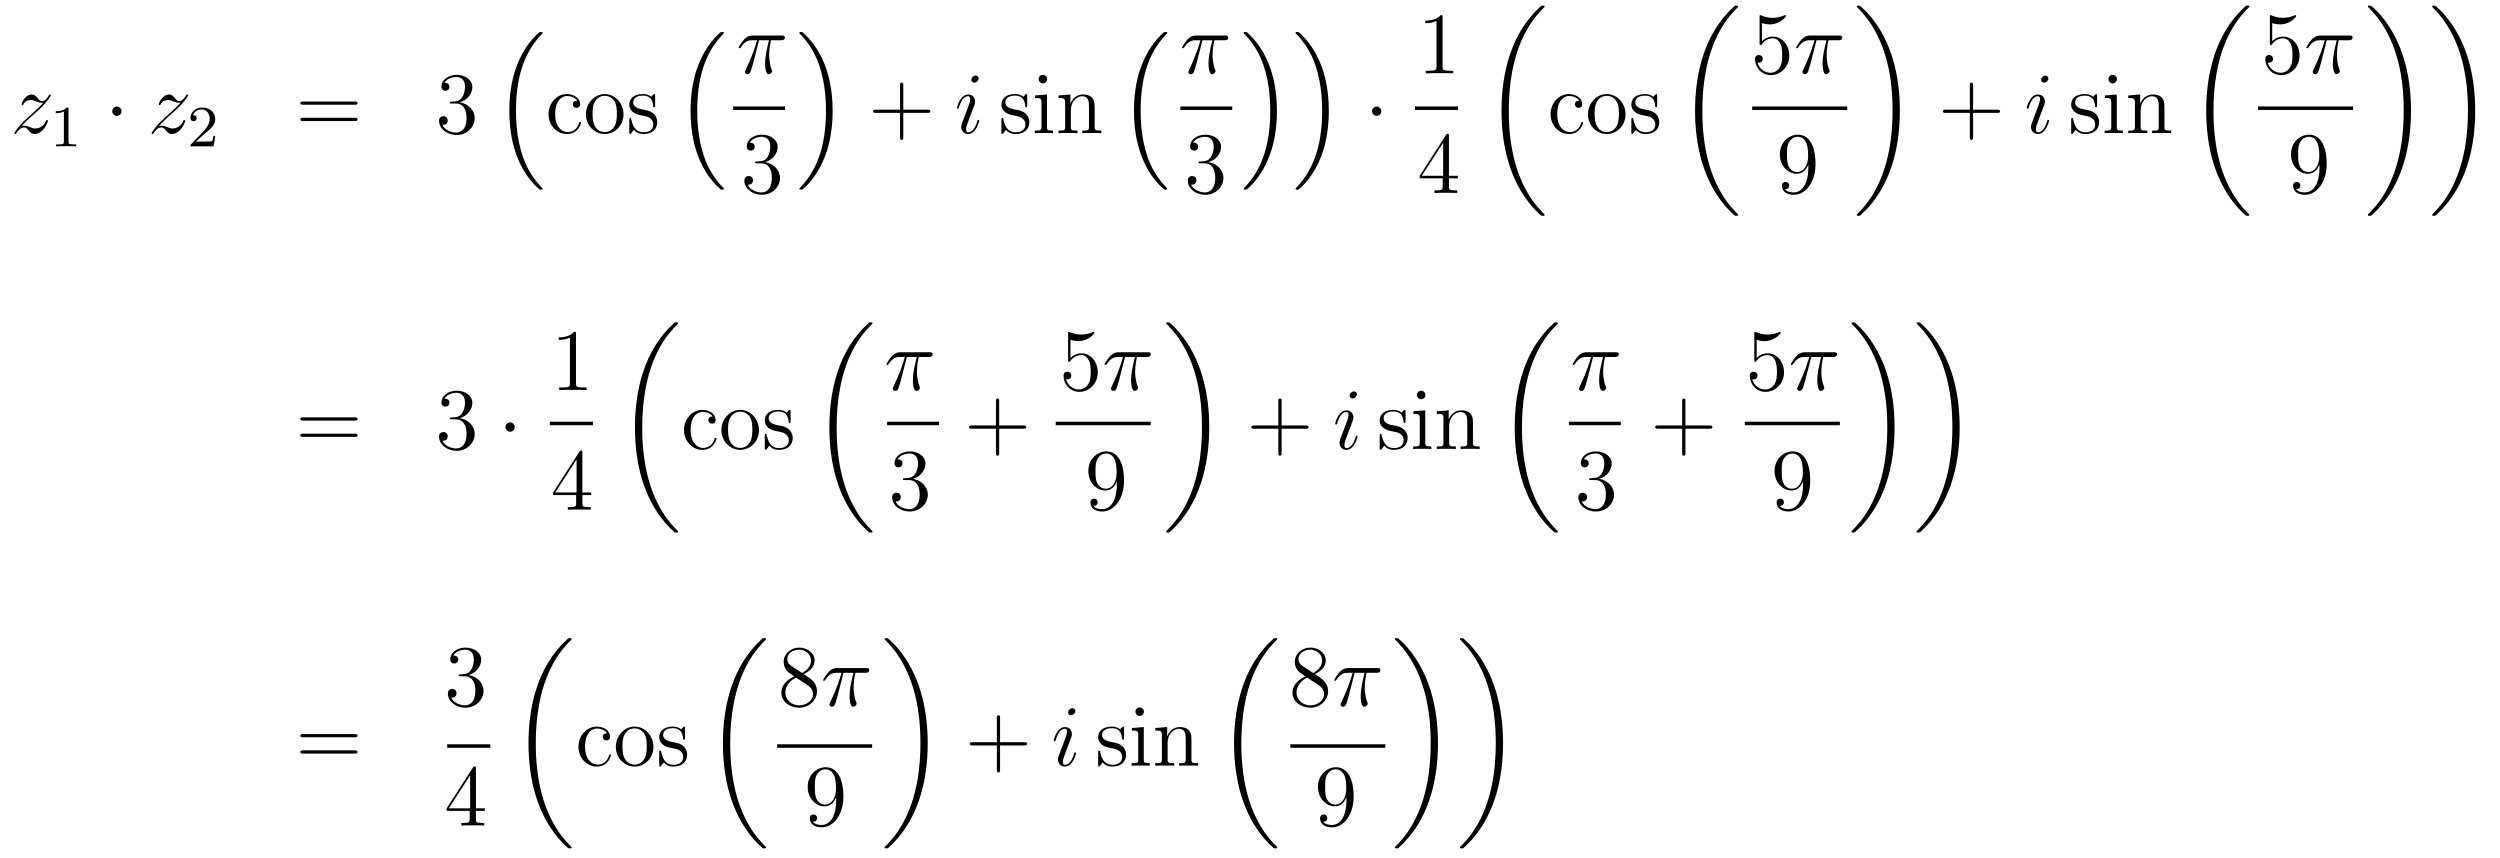 <?xml version='1.0'?>
<!-- This file was generated by dvisvgm 1.14.1 -->
<svg height='117pt' version='1.1' viewBox='0 -117 341 117' width='341pt' xmlns='http://www.w3.org/2000/svg' xmlns:xlink='http://www.w3.org/1999/xlink'>
<g id='page1'>
<g transform='matrix(1 0 0 1 -132 550)'>
<path d='M134.958 -649.808C135.472 -650.394 135.891 -650.765 136.488 -651.303C137.206 -651.924 137.516 -652.223 137.684 -652.402C138.521 -653.227 138.939 -653.921 138.939 -654.016C138.939 -654.112 138.843 -654.112 138.819 -654.112C138.736 -654.112 138.712 -654.064 138.652 -653.98C138.353 -653.466 138.066 -653.215 137.755 -653.215C137.504 -653.215 137.373 -653.323 137.146 -653.61C136.895 -653.908 136.692 -654.112 136.345 -654.112C135.472 -654.112 134.946 -653.024 134.946 -652.773C134.946 -652.737 134.958 -652.665 135.066 -652.665C135.161 -652.665 135.173 -652.713 135.209 -652.797C135.413 -653.275 135.986 -653.359 136.213 -653.359C136.464 -653.359 136.703 -653.275 136.954 -653.167C137.409 -652.976 137.6 -652.976 137.72 -652.976C137.803 -652.976 137.851 -652.976 137.911 -652.988C137.516 -652.522 136.871 -651.948 136.333 -651.458L135.126 -650.346C134.396 -649.605 133.954 -648.9 133.954 -648.816C133.954 -648.744 134.014 -648.72 134.086 -648.72C134.157 -648.72 134.169 -648.732 134.253 -648.876C134.444 -649.175 134.827 -649.617 135.269 -649.617C135.52 -649.617 135.64 -649.533 135.879 -649.234C136.106 -648.972 136.309 -648.72 136.692 -648.72C137.863 -648.72 138.533 -650.239 138.533 -650.513C138.533 -650.561 138.521 -650.633 138.401 -650.633C138.305 -650.633 138.293 -650.585 138.258 -650.466C137.994 -649.76 137.289 -649.473 136.823 -649.473C136.572 -649.473 136.333 -649.557 136.082 -649.665C135.604 -649.856 135.472 -649.856 135.317 -649.856C135.197 -649.856 135.066 -649.856 134.958 -649.808Z' fill-rule='evenodd'/>
<path d='M141.342 -652.116C141.342 -652.331 141.326 -652.339 141.111 -652.339C140.784 -652.02 140.362 -651.829 139.605 -651.829V-651.566C139.82 -651.566 140.25 -651.566 140.712 -651.781V-647.693C140.712 -647.398 140.689 -647.303 139.932 -647.303H139.653V-647.04C139.979 -647.064 140.665 -647.064 141.023 -647.064C141.382 -647.064 142.075 -647.064 142.402 -647.04V-647.303H142.123C141.366 -647.303 141.342 -647.398 141.342 -647.693V-652.116Z' fill-rule='evenodd'/>
<path d='M148.575 -651.828C148.575 -652.175 148.288 -652.462 147.942 -652.462C147.595 -652.462 147.308 -652.175 147.308 -651.828C147.308 -651.482 147.595 -651.195 147.942 -651.195C148.288 -651.195 148.575 -651.482 148.575 -651.828Z' fill-rule='evenodd'/>
<path d='M153.678 -649.808C154.192 -650.394 154.61 -650.765 155.208 -651.303C155.925 -651.924 156.236 -652.223 156.403 -652.402C157.24 -653.227 157.658 -653.921 157.658 -654.016C157.658 -654.112 157.563 -654.112 157.539 -654.112C157.455 -654.112 157.431 -654.064 157.371 -653.98C157.073 -653.466 156.786 -653.215 156.475 -653.215C156.224 -653.215 156.092 -653.323 155.865 -653.61C155.614 -653.908 155.411 -654.112 155.064 -654.112C154.192 -654.112 153.666 -653.024 153.666 -652.773C153.666 -652.737 153.678 -652.665 153.785 -652.665C153.881 -652.665 153.893 -652.713 153.928 -652.797C154.132 -653.275 154.706 -653.359 154.933 -653.359C155.184 -653.359 155.423 -653.275 155.674 -653.167C156.128 -652.976 156.319 -652.976 156.439 -652.976C156.522 -652.976 156.57 -652.976 156.63 -652.988C156.236 -652.522 155.59 -651.948 155.052 -651.458L153.845 -650.346C153.116 -649.605 152.673 -648.9 152.673 -648.816C152.673 -648.744 152.733 -648.72 152.805 -648.72C152.877 -648.72 152.888 -648.732 152.972 -648.876C153.163 -649.175 153.546 -649.617 153.988 -649.617C154.239 -649.617 154.359 -649.533 154.598 -649.234C154.825 -648.972 155.028 -648.72 155.411 -648.72C156.582 -648.72 157.252 -650.239 157.252 -650.513C157.252 -650.561 157.24 -650.633 157.12 -650.633C157.025 -650.633 157.013 -650.585 156.977 -650.466C156.714 -649.76 156.008 -649.473 155.543 -649.473C155.291 -649.473 155.052 -649.557 154.801 -649.665C154.323 -649.856 154.192 -649.856 154.036 -649.856C153.917 -649.856 153.785 -649.856 153.678 -649.808Z' fill-rule='evenodd'/>
<path d='M159.807 -648.666C159.935 -648.785 160.269 -649.048 160.397 -649.16C160.891 -649.614 161.361 -650.052 161.361 -650.777C161.361 -651.725 160.564 -652.339 159.568 -652.339C158.612 -652.339 157.982 -651.614 157.982 -650.905C157.982 -650.514 158.293 -650.458 158.405 -650.458C158.572 -650.458 158.819 -650.578 158.819 -650.881C158.819 -651.295 158.421 -651.295 158.325 -651.295C158.556 -651.877 159.09 -652.076 159.48 -652.076C160.222 -652.076 160.604 -651.447 160.604 -650.777C160.604 -649.948 160.022 -649.343 159.082 -648.379L158.078 -647.343C157.982 -647.255 157.982 -647.239 157.982 -647.04H161.13L161.361 -648.466H161.114C161.09 -648.307 161.026 -647.908 160.931 -647.757C160.883 -647.693 160.277 -647.693 160.15 -647.693H158.731L159.807 -648.666Z' fill-rule='evenodd'/>
<path d='M180.389 -652.713C180.556 -652.713 180.772 -652.713 180.772 -652.928C180.772 -653.155 180.568 -653.155 180.389 -653.155H173.348C173.181 -653.155 172.966 -653.155 172.966 -652.94C172.966 -652.713 173.169 -652.713 173.348 -652.713H180.389ZM180.389 -650.49C180.556 -650.49 180.772 -650.49 180.772 -650.705C180.772 -650.932 180.568 -650.932 180.389 -650.932H173.348C173.181 -650.932 172.966 -650.932 172.966 -650.717C172.966 -650.49 173.169 -650.49 173.348 -650.49H180.389Z' fill-rule='evenodd'/>
<path d='M193.597 -653.132C193.393 -653.12 193.345 -653.107 193.345 -653C193.345 -652.881 193.405 -652.881 193.621 -652.881H194.171C195.186 -652.881 195.641 -652.044 195.641 -650.896C195.641 -649.33 194.828 -648.912 194.242 -648.912C193.668 -648.912 192.688 -649.187 192.342 -649.976C192.724 -649.916 193.07 -650.131 193.07 -650.561C193.07 -650.908 192.82 -651.147 192.485 -651.147C192.198 -651.147 191.887 -650.98 191.887 -650.526C191.887 -649.462 192.952 -648.589 194.278 -648.589C195.701 -648.589 196.752 -649.677 196.752 -650.884C196.752 -651.984 195.868 -652.845 194.72 -653.048C195.761 -653.347 196.43 -654.219 196.43 -655.152C196.43 -656.096 195.45 -656.789 194.29 -656.789C193.094 -656.789 192.21 -656.06 192.21 -655.188C192.21 -654.709 192.581 -654.614 192.76 -654.614C193.01 -654.614 193.298 -654.793 193.298 -655.152C193.298 -655.534 193.01 -655.702 192.748 -655.702C192.677 -655.702 192.653 -655.702 192.617 -655.69C193.07 -656.502 194.195 -656.502 194.254 -656.502C194.648 -656.502 195.426 -656.323 195.426 -655.152C195.426 -654.925 195.39 -654.255 195.043 -653.741C194.684 -653.215 194.278 -653.179 193.955 -653.167L193.597 -653.132Z' fill-rule='evenodd'/>
<path d='M205.476 -641.264C205.5 -641.252 205.608 -641.133 205.62 -641.133H205.883C205.919 -641.133 206.015 -641.145 206.015 -641.252C206.015 -641.3 205.991 -641.324 205.967 -641.36C205.536 -641.79 204.89 -642.448 204.149 -643.763C202.859 -646.058 202.38 -649.011 202.38 -651.879C202.38 -657.187 203.886 -660.307 205.979 -662.423C206.015 -662.459 206.015 -662.495 206.015 -662.519C206.015 -662.638 205.931 -662.638 205.787 -662.638C205.632 -662.638 205.608 -662.638 205.5 -662.542C204.365 -661.562 203.086 -659.901 202.261 -657.378C201.746 -655.8 201.472 -653.876 201.472 -651.892C201.472 -649.058 201.985 -645.855 203.862 -643.081C204.185 -642.615 204.628 -642.125 204.628 -642.113C204.748 -641.97 204.914 -641.778 205.01 -641.695L205.476 -641.264Z' fill-rule='evenodd'/>
<path d='M210.727 -653.263C210.584 -653.263 210.142 -653.263 210.142 -652.773C210.142 -652.486 210.346 -652.283 210.632 -652.283C210.906 -652.283 211.134 -652.45 211.134 -652.797C211.134 -653.598 210.296 -654.172 209.329 -654.172C207.93 -654.172 206.819 -652.928 206.819 -651.422C206.819 -649.892 207.966 -648.72 209.317 -648.72C210.895 -648.72 211.254 -650.155 211.254 -650.262S211.17 -650.37 211.134 -650.37C211.026 -650.37 211.014 -650.334 210.978 -650.191C210.715 -649.342 210.07 -648.983 209.424 -648.983C208.696 -648.983 207.727 -649.617 207.727 -651.434C207.727 -653.418 208.744 -653.908 209.341 -653.908C209.795 -653.908 210.452 -653.729 210.727 -653.263ZM217.046 -651.398C217.046 -652.94 215.875 -654.172 214.489 -654.172C213.054 -654.172 211.919 -652.904 211.919 -651.398C211.919 -649.868 213.114 -648.72 214.477 -648.72C215.887 -648.72 217.046 -649.892 217.046 -651.398ZM214.489 -648.983C214.046 -648.983 213.509 -649.175 213.162 -649.76C212.839 -650.298 212.827 -651.004 212.827 -651.506C212.827 -651.96 212.827 -652.689 213.198 -653.227C213.533 -653.741 214.058 -653.932 214.477 -653.932C214.943 -653.932 215.444 -653.717 215.767 -653.251C216.138 -652.701 216.138 -651.948 216.138 -651.506C216.138 -651.087 216.138 -650.346 215.827 -649.784C215.492 -649.211 214.943 -648.983 214.489 -648.983ZM221.36 -653.897C221.36 -654.112 221.36 -654.172 221.242 -654.172C221.146 -654.172 220.919 -653.908 220.835 -653.801C220.464 -654.1 220.093 -654.172 219.712 -654.172C218.264 -654.172 217.835 -653.382 217.835 -652.725C217.835 -652.593 217.835 -652.175 218.288 -651.757C218.671 -651.422 219.078 -651.338 219.628 -651.231C220.285 -651.099 220.44 -651.063 220.739 -650.824C220.955 -650.645 221.11 -650.382 221.11 -650.047C221.11 -649.533 220.811 -648.96 219.758 -648.96C218.97 -648.96 218.396 -649.414 218.134 -650.609C218.086 -650.824 218.086 -650.836 218.074 -650.848C218.05 -650.896 218.002 -650.896 217.966 -650.896C217.835 -650.896 217.835 -650.836 217.835 -650.621V-648.995C217.835 -648.78 217.835 -648.72 217.954 -648.72C218.014 -648.72 218.026 -648.732 218.228 -648.983C218.288 -649.067 218.288 -649.091 218.468 -649.282C218.922 -648.72 219.568 -648.72 219.77 -648.72C221.026 -648.72 221.647 -649.414 221.647 -650.358C221.647 -651.004 221.254 -651.386 221.146 -651.494C220.715 -651.864 220.393 -651.936 219.604 -652.08C219.245 -652.151 218.372 -652.319 218.372 -653.036C218.372 -653.407 218.623 -653.956 219.7 -653.956C221.002 -653.956 221.074 -652.845 221.098 -652.474C221.11 -652.378 221.194 -652.378 221.23 -652.378C221.36 -652.378 221.36 -652.438 221.36 -652.653V-653.897Z' fill-rule='evenodd'/>
<path d='M230.196 -641.264C230.22 -641.252 230.328 -641.133 230.34 -641.133H230.603C230.639 -641.133 230.735 -641.145 230.735 -641.252C230.735 -641.3 230.711 -641.324 230.687 -641.36C230.256 -641.79 229.61 -642.448 228.869 -643.763C227.579 -646.058 227.1 -649.011 227.1 -651.879C227.1 -657.187 228.606 -660.307 230.699 -662.423C230.735 -662.459 230.735 -662.495 230.735 -662.519C230.735 -662.638 230.651 -662.638 230.507 -662.638C230.352 -662.638 230.328 -662.638 230.22 -662.542C229.085 -661.562 227.806 -659.901 226.981 -657.378C226.466 -655.8 226.192 -653.876 226.192 -651.892C226.192 -649.058 226.705 -645.855 228.582 -643.081C228.905 -642.615 229.348 -642.125 229.348 -642.113C229.468 -641.97 229.634 -641.778 229.73 -641.695L230.196 -641.264Z' fill-rule='evenodd'/>
<path d='M235.536 -661.507H236.887C236.564 -660.168 236.36 -659.295 236.36 -658.339C236.36 -658.172 236.36 -656.88 236.851 -656.88C237.102 -656.88 237.317 -657.108 237.317 -657.311C237.317 -657.371 237.317 -657.394 237.234 -657.574C236.911 -658.399 236.911 -659.427 236.911 -659.51C236.911 -659.582 236.911 -660.431 237.162 -661.507H238.501C238.656 -661.507 239.051 -661.507 239.051 -661.889C239.051 -662.152 238.824 -662.152 238.608 -662.152H234.676C234.401 -662.152 233.994 -662.152 233.444 -661.567C233.134 -661.22 232.751 -660.586 232.751 -660.514C232.751 -660.443 232.811 -660.419 232.882 -660.419C232.966 -660.419 232.978 -660.455 233.038 -660.527C233.659 -661.507 234.281 -661.507 234.58 -661.507H235.261C234.998 -660.61 234.7 -659.57 233.719 -657.478C233.623 -657.287 233.623 -657.263 233.623 -657.191C233.623 -656.94 233.839 -656.88 233.946 -656.88C234.293 -656.88 234.389 -657.191 234.532 -657.693C234.724 -658.303 234.724 -658.327 234.842 -658.805L235.536 -661.507Z' fill-rule='evenodd'/>
<path d='M232 -652H239.078V-652.48H232'/>
<path d='M235.24 -644.972C235.037 -644.96 234.989 -644.947 234.989 -644.84C234.989 -644.721 235.049 -644.721 235.264 -644.721H235.813C236.83 -644.721 237.283 -643.884 237.283 -642.736C237.283 -641.17 236.471 -640.752 235.885 -640.752C235.312 -640.752 234.331 -641.027 233.984 -641.816C234.367 -641.756 234.714 -641.971 234.714 -642.401C234.714 -642.748 234.462 -642.987 234.128 -642.987C233.84 -642.987 233.53 -642.82 233.53 -642.366C233.53 -641.302 234.594 -640.429 235.921 -640.429C237.343 -640.429 238.396 -641.517 238.396 -642.724C238.396 -643.824 237.511 -644.685 236.363 -644.888C237.403 -645.187 238.073 -646.059 238.073 -646.992C238.073 -647.936 237.092 -648.629 235.933 -648.629C234.738 -648.629 233.852 -647.9 233.852 -647.028C233.852 -646.549 234.223 -646.454 234.403 -646.454C234.654 -646.454 234.941 -646.633 234.941 -646.992C234.941 -647.374 234.654 -647.542 234.391 -647.542C234.319 -647.542 234.295 -647.542 234.259 -647.53C234.714 -648.342 235.837 -648.342 235.897 -648.342C236.292 -648.342 237.068 -648.163 237.068 -646.992C237.068 -646.765 237.032 -646.095 236.686 -645.581C236.328 -645.055 235.921 -645.019 235.598 -645.007L235.24 -644.972Z' fill-rule='evenodd'/>
<path d='M245.573 -651.892C245.573 -655.322 244.772 -658.968 242.417 -661.658C242.25 -661.849 241.807 -662.315 241.52 -662.567C241.436 -662.638 241.412 -662.638 241.258 -662.638C241.138 -662.638 241.031 -662.638 241.031 -662.519C241.031 -662.471 241.078 -662.423 241.102 -662.399C241.508 -661.981 242.154 -661.323 242.896 -660.008C244.187 -657.713 244.664 -654.76 244.664 -651.892C244.664 -646.703 243.23 -643.536 241.078 -641.348C241.055 -641.324 241.031 -641.288 241.031 -641.252C241.031 -641.133 241.138 -641.133 241.258 -641.133C241.412 -641.133 241.436 -641.133 241.544 -641.228C242.68 -642.209 243.959 -643.87 244.784 -646.392C245.31 -648.03 245.573 -649.967 245.573 -651.892Z' fill-rule='evenodd'/>
<path d='M255.21 -651.601H258.509C258.677 -651.601 258.892 -651.601 258.892 -651.817C258.892 -652.044 258.689 -652.044 258.509 -652.044H255.21V-655.343C255.21 -655.51 255.21 -655.726 254.994 -655.726C254.767 -655.726 254.767 -655.522 254.767 -655.343V-652.044H251.468C251.3 -652.044 251.086 -652.044 251.086 -651.828C251.086 -651.601 251.288 -651.601 251.468 -651.601H254.767V-648.302C254.767 -648.135 254.767 -647.92 254.982 -647.92C255.21 -647.92 255.21 -648.123 255.21 -648.302V-651.601Z' fill-rule='evenodd'/>
<path d='M265.58 -650.549C265.58 -650.609 265.532 -650.657 265.46 -650.657C265.354 -650.657 265.342 -650.621 265.282 -650.418C264.971 -649.33 264.48 -648.96 264.086 -648.96C263.942 -648.96 263.776 -648.995 263.776 -649.354C263.776 -649.677 263.918 -650.035 264.05 -650.394L264.887 -652.617C264.923 -652.713 265.007 -652.928 265.007 -653.155C265.007 -653.658 264.648 -654.112 264.062 -654.112C262.962 -654.112 262.52 -652.378 262.52 -652.283C262.52 -652.235 262.568 -652.175 262.651 -652.175C262.759 -652.175 262.771 -652.223 262.819 -652.39C263.106 -653.394 263.56 -653.873 264.026 -653.873C264.133 -653.873 264.337 -653.861 264.337 -653.478C264.337 -653.167 264.181 -652.773 264.086 -652.51L263.249 -650.287C263.178 -650.095 263.106 -649.904 263.106 -649.689C263.106 -649.151 263.477 -648.72 264.05 -648.72C265.15 -648.72 265.58 -650.466 265.58 -650.549ZM265.484 -656.299C265.484 -656.479 265.342 -656.694 265.078 -656.694C264.803 -656.694 264.492 -656.431 264.492 -656.12C264.492 -655.821 264.744 -655.726 264.887 -655.726C265.21 -655.726 265.484 -656.036 265.484 -656.299Z' fill-rule='evenodd'/>
<path d='M272.116 -653.897C272.116 -654.112 272.116 -654.172 271.996 -654.172C271.9 -654.172 271.673 -653.908 271.589 -653.801C271.218 -654.1 270.848 -654.172 270.466 -654.172C269.018 -654.172 268.589 -653.382 268.589 -652.725C268.589 -652.593 268.589 -652.175 269.042 -651.757C269.425 -651.422 269.832 -651.338 270.382 -651.231C271.039 -651.099 271.195 -651.063 271.494 -650.824C271.709 -650.645 271.865 -650.382 271.865 -650.047C271.865 -649.533 271.565 -648.96 270.514 -648.96C269.724 -648.96 269.15 -649.414 268.888 -650.609C268.84 -650.824 268.84 -650.836 268.828 -650.848C268.804 -650.896 268.756 -650.896 268.72 -650.896C268.589 -650.896 268.589 -650.836 268.589 -650.621V-648.995C268.589 -648.78 268.589 -648.72 268.709 -648.72C268.768 -648.72 268.78 -648.732 268.984 -648.983C269.042 -649.067 269.042 -649.091 269.222 -649.282C269.676 -648.72 270.322 -648.72 270.526 -648.72C271.781 -648.72 272.402 -649.414 272.402 -650.358C272.402 -651.004 272.008 -651.386 271.9 -651.494C271.47 -651.864 271.147 -651.936 270.358 -652.08C269.999 -652.151 269.126 -652.319 269.126 -653.036C269.126 -653.407 269.377 -653.956 270.454 -653.956C271.757 -653.956 271.829 -652.845 271.852 -652.474C271.865 -652.378 271.948 -652.378 271.984 -652.378C272.116 -652.378 272.116 -652.438 272.116 -652.653V-653.897ZM274.834 -656.204C274.834 -656.514 274.583 -656.789 274.248 -656.789C273.937 -656.789 273.674 -656.538 273.674 -656.216C273.674 -655.857 273.961 -655.63 274.248 -655.63C274.619 -655.63 274.834 -655.941 274.834 -656.204ZM273.185 -653.98V-653.633C273.949 -653.633 274.057 -653.562 274.057 -652.976V-649.725C274.057 -649.187 273.925 -649.187 273.149 -649.187V-648.84C273.484 -648.864 274.057 -648.864 274.404 -648.864C274.535 -648.864 275.228 -648.864 275.635 -648.84V-649.187C274.858 -649.187 274.811 -649.247 274.811 -649.713V-654.112L273.185 -653.98ZM281.314 -651.745C281.314 -652.857 281.314 -653.191 281.039 -653.574C280.692 -654.04 280.13 -654.112 279.724 -654.112C278.564 -654.112 278.11 -653.12 278.015 -652.881H278.003V-654.112L276.377 -653.98V-653.633C277.189 -653.633 277.285 -653.55 277.285 -652.964V-649.725C277.285 -649.187 277.153 -649.187 276.377 -649.187V-648.84C276.688 -648.864 277.333 -648.864 277.668 -648.864C278.015 -648.864 278.659 -648.864 278.971 -648.84V-649.187C278.206 -649.187 278.062 -649.187 278.062 -649.725V-651.948C278.062 -653.203 278.887 -653.873 279.628 -653.873C280.369 -653.873 280.536 -653.263 280.536 -652.534V-649.725C280.536 -649.187 280.405 -649.187 279.628 -649.187V-648.84C279.94 -648.864 280.584 -648.864 280.919 -648.864C281.266 -648.864 281.911 -648.864 282.222 -648.84V-649.187C281.624 -649.187 281.326 -649.187 281.314 -649.545V-651.745Z' fill-rule='evenodd'/>
<path d='M290.676 -641.264C290.7 -641.252 290.808 -641.133 290.82 -641.133H291.083C291.119 -641.133 291.215 -641.145 291.215 -641.252C291.215 -641.3 291.191 -641.324 291.167 -641.36C290.736 -641.79 290.09 -642.448 289.349 -643.763C288.059 -646.058 287.58 -649.011 287.58 -651.879C287.58 -657.187 289.086 -660.307 291.179 -662.423C291.215 -662.459 291.215 -662.495 291.215 -662.519C291.215 -662.638 291.131 -662.638 290.987 -662.638C290.832 -662.638 290.808 -662.638 290.7 -662.542C289.565 -661.562 288.286 -659.901 287.461 -657.378C286.946 -655.8 286.672 -653.876 286.672 -651.892C286.672 -649.058 287.185 -645.855 289.062 -643.081C289.385 -642.615 289.828 -642.125 289.828 -642.113C289.948 -641.97 290.114 -641.778 290.21 -641.695L290.676 -641.264Z' fill-rule='evenodd'/>
<path d='M296.016 -661.507H297.367C297.044 -660.168 296.84 -659.295 296.84 -658.339C296.84 -658.172 296.84 -656.88 297.331 -656.88C297.582 -656.88 297.797 -657.108 297.797 -657.311C297.797 -657.371 297.797 -657.394 297.714 -657.574C297.391 -658.399 297.391 -659.427 297.391 -659.51C297.391 -659.582 297.391 -660.431 297.642 -661.507H298.981C299.136 -661.507 299.531 -661.507 299.531 -661.889C299.531 -662.152 299.304 -662.152 299.088 -662.152H295.156C294.881 -662.152 294.474 -662.152 293.924 -661.567C293.614 -661.22 293.231 -660.586 293.231 -660.514C293.231 -660.443 293.291 -660.419 293.362 -660.419C293.446 -660.419 293.458 -660.455 293.518 -660.527C294.139 -661.507 294.761 -661.507 295.06 -661.507H295.741C295.478 -660.61 295.18 -659.57 294.199 -657.478C294.103 -657.287 294.103 -657.263 294.103 -657.191C294.103 -656.94 294.319 -656.88 294.426 -656.88C294.773 -656.88 294.869 -657.191 295.012 -657.693C295.204 -658.303 295.204 -658.327 295.322 -658.805L296.016 -661.507Z' fill-rule='evenodd'/>
<path d='M293 -652H300.078V-652.48H293'/>
<path d='M295.72 -644.972C295.517 -644.96 295.469 -644.947 295.469 -644.84C295.469 -644.721 295.529 -644.721 295.744 -644.721H296.293C297.31 -644.721 297.763 -643.884 297.763 -642.736C297.763 -641.17 296.951 -640.752 296.365 -640.752C295.792 -640.752 294.811 -641.027 294.464 -641.816C294.847 -641.756 295.194 -641.971 295.194 -642.401C295.194 -642.748 294.942 -642.987 294.608 -642.987C294.32 -642.987 294.01 -642.82 294.01 -642.366C294.01 -641.302 295.074 -640.429 296.401 -640.429C297.823 -640.429 298.876 -641.517 298.876 -642.724C298.876 -643.824 297.991 -644.685 296.843 -644.888C297.883 -645.187 298.553 -646.059 298.553 -646.992C298.553 -647.936 297.572 -648.629 296.413 -648.629C295.218 -648.629 294.332 -647.9 294.332 -647.028C294.332 -646.549 294.703 -646.454 294.883 -646.454C295.134 -646.454 295.421 -646.633 295.421 -646.992C295.421 -647.374 295.134 -647.542 294.871 -647.542C294.799 -647.542 294.775 -647.542 294.739 -647.53C295.194 -648.342 296.317 -648.342 296.377 -648.342C296.772 -648.342 297.548 -648.163 297.548 -646.992C297.548 -646.765 297.512 -646.095 297.166 -645.581C296.808 -645.055 296.401 -645.019 296.078 -645.007L295.72 -644.972Z' fill-rule='evenodd'/>
<path d='M306.173 -651.892C306.173 -655.322 305.372 -658.968 303.017 -661.658C302.85 -661.849 302.407 -662.315 302.12 -662.567C302.036 -662.638 302.012 -662.638 301.858 -662.638C301.738 -662.638 301.631 -662.638 301.631 -662.519C301.631 -662.471 301.678 -662.423 301.702 -662.399C302.108 -661.981 302.754 -661.323 303.496 -660.008C304.787 -657.713 305.264 -654.76 305.264 -651.892C305.264 -646.703 303.83 -643.536 301.678 -641.348C301.655 -641.324 301.631 -641.288 301.631 -641.252C301.631 -641.133 301.738 -641.133 301.858 -641.133C302.012 -641.133 302.036 -641.133 302.144 -641.228C303.28 -642.209 304.559 -643.87 305.384 -646.392C305.91 -648.03 306.173 -649.967 306.173 -651.892ZM313.253 -651.892C313.253 -655.322 312.452 -658.968 310.097 -661.658C309.93 -661.849 309.487 -662.315 309.2 -662.567C309.116 -662.638 309.092 -662.638 308.938 -662.638C308.818 -662.638 308.711 -662.638 308.711 -662.519C308.711 -662.471 308.758 -662.423 308.782 -662.399C309.188 -661.981 309.834 -661.323 310.576 -660.008C311.866 -657.713 312.344 -654.76 312.344 -651.892C312.344 -646.703 310.91 -643.536 308.758 -641.348C308.735 -641.324 308.711 -641.288 308.711 -641.252C308.711 -641.133 308.818 -641.133 308.938 -641.133C309.092 -641.133 309.116 -641.133 309.224 -641.228C310.36 -642.209 311.639 -643.87 312.464 -646.392C312.99 -648.03 313.253 -649.967 313.253 -651.892Z' fill-rule='evenodd'/>
<path d='M320.416 -651.828C320.416 -652.175 320.129 -652.462 319.782 -652.462S319.148 -652.175 319.148 -651.828C319.148 -651.482 319.435 -651.195 319.782 -651.195S320.416 -651.482 320.416 -651.828Z' fill-rule='evenodd'/>
<path d='M328.763 -664.662C328.763 -664.938 328.763 -664.949 328.524 -664.949C328.237 -664.627 327.64 -664.184 326.408 -664.184V-663.838C326.683 -663.838 327.281 -663.838 327.938 -664.148V-657.92C327.938 -657.49 327.902 -657.347 326.85 -657.347H326.479V-657C326.802 -657.024 327.962 -657.024 328.356 -657.024C328.751 -657.024 329.898 -657.024 330.221 -657V-657.347H329.851C328.799 -657.347 328.763 -657.49 328.763 -657.92V-664.662Z' fill-rule='evenodd'/>
<path d='M325 -652H330.878V-652.48H325'/>
<path d='M329.635 -648.462C329.635 -648.689 329.635 -648.749 329.468 -648.749C329.372 -648.749 329.336 -648.749 329.24 -648.606L325.643 -643.023V-642.676H328.787V-641.588C328.787 -641.146 328.763 -641.027 327.89 -641.027H327.65V-640.68C327.926 -640.704 328.871 -640.704 329.206 -640.704C329.539 -640.704 330.497 -640.704 330.77 -640.68V-641.027H330.532C329.671 -641.027 329.635 -641.146 329.635 -641.588V-642.676H330.842V-643.023H329.635V-648.462ZM328.847 -647.53V-643.023H325.942L328.847 -647.53Z' fill-rule='evenodd'/>
<path d='M342.688 -637.68C342.688 -637.728 342.664 -637.752 342.64 -637.788C342.198 -638.23 341.396 -639.031 340.596 -640.322C338.671 -643.406 337.799 -647.291 337.799 -651.893C337.799 -655.109 338.23 -659.257 340.201 -662.819C341.146 -664.517 342.126 -665.497 342.652 -666.023C342.688 -666.059 342.688 -666.083 342.688 -666.119C342.688 -666.238 342.604 -666.238 342.437 -666.238C342.269 -666.238 342.246 -666.238 342.066 -666.059C338.062 -662.413 336.806 -656.938 336.806 -651.905C336.806 -647.207 337.882 -642.473 340.919 -638.899C341.158 -638.624 341.612 -638.134 342.102 -637.704C342.246 -637.56 342.269 -637.56 342.437 -637.56C342.604 -637.56 342.688 -637.56 342.688 -637.68Z' fill-rule='evenodd'/>
<path d='M347.407 -653.263C347.264 -653.263 346.822 -653.263 346.822 -652.773C346.822 -652.486 347.026 -652.283 347.312 -652.283C347.586 -652.283 347.814 -652.45 347.814 -652.797C347.814 -653.598 346.976 -654.172 346.009 -654.172C344.61 -654.172 343.499 -652.928 343.499 -651.422C343.499 -649.892 344.646 -648.72 345.997 -648.72C347.575 -648.72 347.934 -650.155 347.934 -650.262S347.85 -650.37 347.814 -650.37C347.706 -650.37 347.694 -650.334 347.658 -650.191C347.395 -649.342 346.75 -648.983 346.104 -648.983C345.376 -648.983 344.407 -649.617 344.407 -651.434C344.407 -653.418 345.424 -653.908 346.021 -653.908C346.475 -653.908 347.132 -653.729 347.407 -653.263ZM353.726 -651.398C353.726 -652.94 352.555 -654.172 351.169 -654.172C349.734 -654.172 348.599 -652.904 348.599 -651.398C348.599 -649.868 349.794 -648.72 351.157 -648.72C352.567 -648.72 353.726 -649.892 353.726 -651.398ZM351.169 -648.983C350.726 -648.983 350.189 -649.175 349.842 -649.76C349.519 -650.298 349.507 -651.004 349.507 -651.506C349.507 -651.96 349.507 -652.689 349.878 -653.227C350.213 -653.741 350.738 -653.932 351.157 -653.932C351.623 -653.932 352.124 -653.717 352.447 -653.251C352.818 -652.701 352.818 -651.948 352.818 -651.506C352.818 -651.087 352.818 -650.346 352.507 -649.784C352.172 -649.211 351.623 -648.983 351.169 -648.983ZM358.04 -653.897C358.04 -654.112 358.04 -654.172 357.922 -654.172C357.826 -654.172 357.599 -653.908 357.515 -653.801C357.144 -654.1 356.773 -654.172 356.392 -654.172C354.944 -654.172 354.515 -653.382 354.515 -652.725C354.515 -652.593 354.515 -652.175 354.968 -651.757C355.351 -651.422 355.758 -651.338 356.308 -651.231C356.965 -651.099 357.12 -651.063 357.419 -650.824C357.635 -650.645 357.79 -650.382 357.79 -650.047C357.79 -649.533 357.491 -648.96 356.438 -648.96C355.65 -648.96 355.076 -649.414 354.814 -650.609C354.766 -650.824 354.766 -650.836 354.754 -650.848C354.73 -650.896 354.682 -650.896 354.646 -650.896C354.515 -650.896 354.515 -650.836 354.515 -650.621V-648.995C354.515 -648.78 354.515 -648.72 354.634 -648.72C354.694 -648.72 354.706 -648.732 354.908 -648.983C354.968 -649.067 354.968 -649.091 355.148 -649.282C355.602 -648.72 356.248 -648.72 356.45 -648.72C357.706 -648.72 358.327 -649.414 358.327 -650.358C358.327 -651.004 357.934 -651.386 357.826 -651.494C357.395 -651.864 357.073 -651.936 356.284 -652.08C355.925 -652.151 355.052 -652.319 355.052 -653.036C355.052 -653.407 355.303 -653.956 356.38 -653.956C357.682 -653.956 357.754 -652.845 357.778 -652.474C357.79 -652.378 357.874 -652.378 357.91 -652.378C358.04 -652.378 358.04 -652.438 358.04 -652.653V-653.897Z' fill-rule='evenodd'/>
<path d='M369.088 -637.68C369.088 -637.728 369.064 -637.752 369.04 -637.788C368.598 -638.23 367.796 -639.031 366.996 -640.322C365.071 -643.406 364.199 -647.291 364.199 -651.893C364.199 -655.109 364.63 -659.257 366.601 -662.819C367.546 -664.517 368.526 -665.497 369.052 -666.023C369.088 -666.059 369.088 -666.083 369.088 -666.119C369.088 -666.238 369.004 -666.238 368.837 -666.238C368.669 -666.238 368.646 -666.238 368.466 -666.059C364.462 -662.413 363.206 -656.938 363.206 -651.905C363.206 -647.207 364.282 -642.473 367.319 -638.899C367.558 -638.624 368.012 -638.134 368.502 -637.704C368.646 -637.56 368.669 -637.56 368.837 -637.56C369.004 -637.56 369.088 -637.56 369.088 -637.68Z' fill-rule='evenodd'/>
<path d='M372.33 -663.85C372.844 -663.682 373.262 -663.67 373.394 -663.67C374.746 -663.67 375.606 -664.662 375.606 -664.83C375.606 -664.878 375.582 -664.938 375.51 -664.938C375.486 -664.938 375.462 -664.938 375.354 -664.89C374.686 -664.603 374.111 -664.567 373.801 -664.567C373.012 -664.567 372.45 -664.806 372.222 -664.902C372.139 -664.938 372.115 -664.938 372.103 -664.938C372.007 -664.938 372.007 -664.866 372.007 -664.674V-661.124C372.007 -660.909 372.007 -660.837 372.151 -660.837C372.211 -660.837 372.222 -660.849 372.342 -660.993C372.677 -661.483 373.238 -661.77 373.836 -661.77C374.47 -661.77 374.78 -661.184 374.876 -660.981C375.079 -660.514 375.091 -659.929 375.091 -659.474C375.091 -659.02 375.091 -658.339 374.756 -657.801C374.494 -657.371 374.028 -657.072 373.501 -657.072C372.713 -657.072 371.935 -657.61 371.72 -658.482C371.78 -658.458 371.852 -658.447 371.912 -658.447C372.115 -658.447 372.438 -658.566 372.438 -658.972C372.438 -659.307 372.211 -659.498 371.912 -659.498C371.696 -659.498 371.386 -659.391 371.386 -658.925C371.386 -657.908 372.199 -656.749 373.525 -656.749C374.876 -656.749 376.06 -657.885 376.06 -659.403C376.06 -660.825 375.103 -662.009 373.848 -662.009C373.166 -662.009 372.641 -661.71 372.33 -661.375V-663.85Z' fill-rule='evenodd'/>
<path d='M379.775 -661.507H381.126C380.803 -660.168 380.6 -659.295 380.6 -658.339C380.6 -658.172 380.6 -656.88 381.09 -656.88C381.341 -656.88 381.556 -657.108 381.556 -657.311C381.556 -657.371 381.556 -657.394 381.473 -657.574C381.15 -658.399 381.15 -659.427 381.15 -659.51C381.15 -659.582 381.15 -660.431 381.401 -661.507H382.74C382.895 -661.507 383.29 -661.507 383.29 -661.889C383.29 -662.152 383.063 -662.152 382.847 -662.152H378.914C378.64 -662.152 378.233 -662.152 377.683 -661.567C377.372 -661.22 376.99 -660.586 376.99 -660.514C376.99 -660.443 377.05 -660.419 377.122 -660.419C377.204 -660.419 377.216 -660.455 377.276 -660.527C377.898 -661.507 378.52 -661.507 378.818 -661.507H379.5C379.237 -660.61 378.938 -659.57 377.958 -657.478C377.862 -657.287 377.862 -657.263 377.862 -657.191C377.862 -656.94 378.078 -656.88 378.185 -656.88C378.532 -656.88 378.628 -657.191 378.77 -657.693C378.962 -658.303 378.962 -658.327 379.081 -658.805L379.775 -661.507Z' fill-rule='evenodd'/>
<path d='M371 -652H383.96V-652.48H371'/>
<path d='M378.655 -644.159C378.655 -641.337 377.4 -640.752 376.682 -640.752C376.396 -640.752 375.762 -640.788 375.463 -641.206H375.535C375.619 -641.182 376.049 -641.254 376.049 -641.696C376.049 -641.959 375.87 -642.186 375.559 -642.186C375.248 -642.186 375.056 -641.983 375.056 -641.672C375.056 -640.931 375.655 -640.429 376.694 -640.429C378.19 -640.429 379.636 -642.019 379.636 -644.613C379.636 -647.828 378.296 -648.629 377.245 -648.629C375.93 -648.629 374.77 -647.53 374.77 -645.952C374.77 -644.374 375.882 -643.298 377.077 -643.298C377.962 -643.298 378.416 -643.943 378.655 -644.553V-644.159ZM377.125 -643.537C376.372 -643.537 376.049 -644.147 375.942 -644.374C375.75 -644.828 375.75 -645.402 375.75 -645.94C375.75 -646.609 375.75 -647.183 376.061 -647.673C376.277 -647.996 376.6 -648.342 377.245 -648.342C377.926 -648.342 378.272 -647.745 378.392 -647.47C378.631 -646.884 378.631 -645.868 378.631 -645.689C378.631 -644.685 378.176 -643.537 377.125 -643.537Z' fill-rule='evenodd'/>
<path d='M391.14 -651.893C391.14 -656.591 390.064 -661.325 387.028 -664.899C386.789 -665.174 386.334 -665.664 385.844 -666.095C385.7 -666.238 385.676 -666.238 385.51 -666.238C385.366 -666.238 385.259 -666.238 385.259 -666.119C385.259 -666.071 385.307 -666.023 385.33 -665.999C385.748 -665.569 386.549 -664.768 387.35 -663.477C389.275 -660.393 390.148 -656.508 390.148 -651.905C390.148 -648.69 389.717 -644.542 387.745 -640.979C386.801 -639.282 385.808 -638.29 385.307 -637.788C385.282 -637.752 385.259 -637.716 385.259 -637.68C385.259 -637.56 385.366 -637.56 385.51 -637.56C385.676 -637.56 385.7 -637.56 385.88 -637.74C389.885 -641.386 391.14 -646.861 391.14 -651.893Z' fill-rule='evenodd'/>
<path d='M401.13 -651.601H404.429C404.597 -651.601 404.812 -651.601 404.812 -651.817C404.812 -652.044 404.609 -652.044 404.429 -652.044H401.13V-655.343C401.13 -655.51 401.13 -655.726 400.914 -655.726C400.687 -655.726 400.687 -655.522 400.687 -655.343V-652.044H397.388C397.22 -652.044 397.006 -652.044 397.006 -651.828C397.006 -651.601 397.208 -651.601 397.388 -651.601H400.687V-648.302C400.687 -648.135 400.687 -647.92 400.902 -647.92C401.13 -647.92 401.13 -648.123 401.13 -648.302V-651.601Z' fill-rule='evenodd'/>
<path d='M411.5 -650.549C411.5 -650.609 411.452 -650.657 411.38 -650.657C411.274 -650.657 411.262 -650.621 411.202 -650.418C410.891 -649.33 410.4 -648.96 410.006 -648.96C409.862 -648.96 409.696 -648.995 409.696 -649.354C409.696 -649.677 409.838 -650.035 409.97 -650.394L410.807 -652.617C410.843 -652.713 410.927 -652.928 410.927 -653.155C410.927 -653.658 410.568 -654.112 409.982 -654.112C408.882 -654.112 408.44 -652.378 408.44 -652.283C408.44 -652.235 408.488 -652.175 408.571 -652.175C408.679 -652.175 408.691 -652.223 408.739 -652.39C409.026 -653.394 409.48 -653.873 409.946 -653.873C410.053 -653.873 410.257 -653.861 410.257 -653.478C410.257 -653.167 410.101 -652.773 410.006 -652.51L409.169 -650.287C409.098 -650.095 409.026 -649.904 409.026 -649.689C409.026 -649.151 409.397 -648.72 409.97 -648.72C411.07 -648.72 411.5 -650.466 411.5 -650.549ZM411.404 -656.299C411.404 -656.479 411.262 -656.694 410.998 -656.694C410.723 -656.694 410.412 -656.431 410.412 -656.12C410.412 -655.821 410.664 -655.726 410.807 -655.726C411.13 -655.726 411.404 -656.036 411.404 -656.299Z' fill-rule='evenodd'/>
<path d='M418.036 -653.897C418.036 -654.112 418.036 -654.172 417.916 -654.172C417.82 -654.172 417.593 -653.908 417.509 -653.801C417.139 -654.1 416.768 -654.172 416.386 -654.172C414.938 -654.172 414.509 -653.382 414.509 -652.725C414.509 -652.593 414.509 -652.175 414.962 -651.757C415.345 -651.422 415.752 -651.338 416.302 -651.231C416.959 -651.099 417.115 -651.063 417.414 -650.824C417.629 -650.645 417.785 -650.382 417.785 -650.047C417.785 -649.533 417.485 -648.96 416.434 -648.96C415.644 -648.96 415.07 -649.414 414.808 -650.609C414.76 -650.824 414.76 -650.836 414.748 -650.848C414.724 -650.896 414.676 -650.896 414.64 -650.896C414.509 -650.896 414.509 -650.836 414.509 -650.621V-648.995C414.509 -648.78 414.509 -648.72 414.629 -648.72C414.688 -648.72 414.7 -648.732 414.904 -648.983C414.962 -649.067 414.962 -649.091 415.142 -649.282C415.596 -648.72 416.242 -648.72 416.446 -648.72C417.701 -648.72 418.322 -649.414 418.322 -650.358C418.322 -651.004 417.928 -651.386 417.82 -651.494C417.39 -651.864 417.067 -651.936 416.278 -652.08C415.919 -652.151 415.046 -652.319 415.046 -653.036C415.046 -653.407 415.297 -653.956 416.374 -653.956C417.677 -653.956 417.749 -652.845 417.772 -652.474C417.785 -652.378 417.868 -652.378 417.904 -652.378C418.036 -652.378 418.036 -652.438 418.036 -652.653V-653.897ZM420.754 -656.204C420.754 -656.514 420.503 -656.789 420.168 -656.789C419.857 -656.789 419.594 -656.538 419.594 -656.216C419.594 -655.857 419.881 -655.63 420.168 -655.63C420.539 -655.63 420.754 -655.941 420.754 -656.204ZM419.105 -653.98V-653.633C419.869 -653.633 419.977 -653.562 419.977 -652.976V-649.725C419.977 -649.187 419.845 -649.187 419.069 -649.187V-648.84C419.404 -648.864 419.977 -648.864 420.324 -648.864C420.455 -648.864 421.148 -648.864 421.555 -648.84V-649.187C420.779 -649.187 420.731 -649.247 420.731 -649.713V-654.112L419.105 -653.98ZM427.234 -651.745C427.234 -652.857 427.234 -653.191 426.959 -653.574C426.612 -654.04 426.05 -654.112 425.644 -654.112C424.484 -654.112 424.03 -653.12 423.935 -652.881H423.923V-654.112L422.297 -653.98V-653.633C423.109 -653.633 423.205 -653.55 423.205 -652.964V-649.725C423.205 -649.187 423.073 -649.187 422.297 -649.187V-648.84C422.608 -648.864 423.253 -648.864 423.588 -648.864C423.935 -648.864 424.579 -648.864 424.891 -648.84V-649.187C424.126 -649.187 423.982 -649.187 423.982 -649.725V-651.948C423.982 -653.203 424.807 -653.873 425.548 -653.873C426.289 -653.873 426.456 -653.263 426.456 -652.534V-649.725C426.456 -649.187 426.325 -649.187 425.548 -649.187V-648.84C425.86 -648.864 426.504 -648.864 426.839 -648.864C427.186 -648.864 427.831 -648.864 428.142 -648.84V-649.187C427.544 -649.187 427.246 -649.187 427.234 -649.545V-651.745Z' fill-rule='evenodd'/>
<path d='M438.808 -637.68C438.808 -637.728 438.784 -637.752 438.76 -637.788C438.318 -638.23 437.516 -639.031 436.716 -640.322C434.791 -643.406 433.919 -647.291 433.919 -651.893C433.919 -655.109 434.35 -659.257 436.321 -662.819C437.266 -664.517 438.246 -665.497 438.772 -666.023C438.808 -666.059 438.808 -666.083 438.808 -666.119C438.808 -666.238 438.724 -666.238 438.557 -666.238C438.389 -666.238 438.366 -666.238 438.186 -666.059C434.182 -662.413 432.926 -656.938 432.926 -651.905C432.926 -647.207 434.002 -642.473 437.039 -638.899C437.278 -638.624 437.732 -638.134 438.222 -637.704C438.366 -637.56 438.389 -637.56 438.557 -637.56C438.724 -637.56 438.808 -637.56 438.808 -637.68Z' fill-rule='evenodd'/>
<path d='M441.93 -663.85C442.444 -663.682 442.862 -663.67 442.994 -663.67C444.346 -663.67 445.206 -664.662 445.206 -664.83C445.206 -664.878 445.182 -664.938 445.11 -664.938C445.086 -664.938 445.062 -664.938 444.954 -664.89C444.286 -664.603 443.711 -664.567 443.401 -664.567C442.612 -664.567 442.05 -664.806 441.822 -664.902C441.739 -664.938 441.715 -664.938 441.703 -664.938C441.607 -664.938 441.607 -664.866 441.607 -664.674V-661.124C441.607 -660.909 441.607 -660.837 441.751 -660.837C441.811 -660.837 441.822 -660.849 441.942 -660.993C442.277 -661.483 442.838 -661.77 443.436 -661.77C444.07 -661.77 444.38 -661.184 444.476 -660.981C444.679 -660.514 444.691 -659.929 444.691 -659.474C444.691 -659.02 444.691 -658.339 444.356 -657.801C444.094 -657.371 443.628 -657.072 443.101 -657.072C442.313 -657.072 441.535 -657.61 441.32 -658.482C441.38 -658.458 441.452 -658.447 441.512 -658.447C441.715 -658.447 442.038 -658.566 442.038 -658.972C442.038 -659.307 441.811 -659.498 441.512 -659.498C441.296 -659.498 440.986 -659.391 440.986 -658.925C440.986 -657.908 441.799 -656.749 443.125 -656.749C444.476 -656.749 445.66 -657.885 445.66 -659.403C445.66 -660.825 444.703 -662.009 443.448 -662.009C442.766 -662.009 442.241 -661.71 441.93 -661.375V-663.85Z' fill-rule='evenodd'/>
<path d='M449.375 -661.507H450.726C450.403 -660.168 450.2 -659.295 450.2 -658.339C450.2 -658.172 450.2 -656.88 450.69 -656.88C450.941 -656.88 451.156 -657.108 451.156 -657.311C451.156 -657.371 451.156 -657.394 451.073 -657.574C450.75 -658.399 450.75 -659.427 450.75 -659.51C450.75 -659.582 450.75 -660.431 451.001 -661.507H452.34C452.495 -661.507 452.89 -661.507 452.89 -661.889C452.89 -662.152 452.663 -662.152 452.447 -662.152H448.514C448.24 -662.152 447.833 -662.152 447.283 -661.567C446.972 -661.22 446.59 -660.586 446.59 -660.514C446.59 -660.443 446.65 -660.419 446.722 -660.419C446.804 -660.419 446.816 -660.455 446.876 -660.527C447.498 -661.507 448.12 -661.507 448.418 -661.507H449.1C448.837 -660.61 448.538 -659.57 447.558 -657.478C447.462 -657.287 447.462 -657.263 447.462 -657.191C447.462 -656.94 447.678 -656.88 447.785 -656.88C448.132 -656.88 448.228 -657.191 448.37 -657.693C448.562 -658.303 448.562 -658.327 448.681 -658.805L449.375 -661.507Z' fill-rule='evenodd'/>
<path d='M440 -652H452.96V-652.48H440'/>
<path d='M448.375 -644.159C448.375 -641.337 447.12 -640.752 446.402 -640.752C446.116 -640.752 445.482 -640.788 445.183 -641.206H445.255C445.339 -641.182 445.769 -641.254 445.769 -641.696C445.769 -641.959 445.59 -642.186 445.279 -642.186C444.968 -642.186 444.776 -641.983 444.776 -641.672C444.776 -640.931 445.375 -640.429 446.414 -640.429C447.91 -640.429 449.356 -642.019 449.356 -644.613C449.356 -647.828 448.016 -648.629 446.965 -648.629C445.65 -648.629 444.49 -647.53 444.49 -645.952C444.49 -644.374 445.602 -643.298 446.797 -643.298C447.682 -643.298 448.136 -643.943 448.375 -644.553V-644.159ZM446.845 -643.537C446.092 -643.537 445.769 -644.147 445.662 -644.374C445.47 -644.828 445.47 -645.402 445.47 -645.94C445.47 -646.609 445.47 -647.183 445.781 -647.673C445.997 -647.996 446.32 -648.342 446.965 -648.342C447.646 -648.342 447.992 -647.745 448.112 -647.47C448.351 -646.884 448.351 -645.868 448.351 -645.689C448.351 -644.685 447.896 -643.537 446.845 -643.537Z' fill-rule='evenodd'/>
<path d='M460.86 -651.893C460.86 -656.591 459.784 -661.325 456.748 -664.899C456.509 -665.174 456.054 -665.664 455.564 -666.095C455.42 -666.238 455.396 -666.238 455.23 -666.238C455.086 -666.238 454.979 -666.238 454.979 -666.119C454.979 -666.071 455.027 -666.023 455.05 -665.999C455.468 -665.569 456.269 -664.768 457.07 -663.477C458.995 -660.393 459.868 -656.508 459.868 -651.905C459.868 -648.69 459.437 -644.542 457.465 -640.979C456.521 -639.282 455.528 -638.29 455.027 -637.788C455.002 -637.752 454.979 -637.716 454.979 -637.68C454.979 -637.56 455.086 -637.56 455.23 -637.56C455.396 -637.56 455.42 -637.56 455.6 -637.74C459.605 -641.386 460.86 -646.861 460.86 -651.893ZM469.62 -651.893C469.62 -656.591 468.544 -661.325 465.508 -664.899C465.269 -665.174 464.814 -665.664 464.324 -666.095C464.18 -666.238 464.156 -666.238 463.99 -666.238C463.846 -666.238 463.739 -666.238 463.739 -666.119C463.739 -666.071 463.786 -666.023 463.81 -665.999C464.228 -665.569 465.029 -664.768 465.83 -663.477C467.755 -660.393 468.628 -656.508 468.628 -651.905C468.628 -648.69 468.197 -644.542 466.225 -640.979C465.281 -639.282 464.288 -638.29 463.786 -637.788C463.762 -637.752 463.739 -637.716 463.739 -637.68C463.739 -637.56 463.846 -637.56 463.99 -637.56C464.156 -637.56 464.18 -637.56 464.36 -637.74C468.365 -641.386 469.62 -646.861 469.62 -651.893Z' fill-rule='evenodd'/>
<path d='M180.389 -609.633C180.556 -609.633 180.772 -609.633 180.772 -609.848C180.772 -610.075 180.568 -610.075 180.389 -610.075H173.348C173.181 -610.075 172.966 -610.075 172.966 -609.86C172.966 -609.633 173.169 -609.633 173.348 -609.633H180.389ZM180.389 -607.41C180.556 -607.41 180.772 -607.41 180.772 -607.625C180.772 -607.852 180.568 -607.852 180.389 -607.852H173.348C173.181 -607.852 172.966 -607.852 172.966 -607.637C172.966 -607.41 173.169 -607.41 173.348 -607.41H180.389Z' fill-rule='evenodd'/>
<path d='M193.597 -610.052C193.393 -610.04 193.345 -610.027 193.345 -609.92C193.345 -609.801 193.405 -609.801 193.621 -609.801H194.171C195.186 -609.801 195.641 -608.964 195.641 -607.816C195.641 -606.25 194.828 -605.832 194.242 -605.832C193.668 -605.832 192.688 -606.107 192.342 -606.896C192.724 -606.836 193.07 -607.051 193.07 -607.481C193.07 -607.828 192.82 -608.067 192.485 -608.067C192.198 -608.067 191.887 -607.9 191.887 -607.446C191.887 -606.382 192.952 -605.509 194.278 -605.509C195.701 -605.509 196.752 -606.597 196.752 -607.804C196.752 -608.904 195.868 -609.765 194.72 -609.968C195.761 -610.267 196.43 -611.139 196.43 -612.072C196.43 -613.016 195.45 -613.709 194.29 -613.709C193.094 -613.709 192.21 -612.98 192.21 -612.108C192.21 -611.629 192.581 -611.534 192.76 -611.534C193.01 -611.534 193.298 -611.713 193.298 -612.072C193.298 -612.454 193.01 -612.622 192.748 -612.622C192.677 -612.622 192.653 -612.622 192.617 -612.61C193.07 -613.422 194.195 -613.422 194.254 -613.422C194.648 -613.422 195.426 -613.243 195.426 -612.072C195.426 -611.845 195.39 -611.175 195.043 -610.661C194.684 -610.135 194.278 -610.099 193.955 -610.087L193.597 -610.052Z' fill-rule='evenodd'/>
<path d='M202.212 -608.748C202.212 -609.095 201.924 -609.382 201.577 -609.382C201.232 -609.382 200.945 -609.095 200.945 -608.748C200.945 -608.402 201.232 -608.115 201.577 -608.115C201.924 -608.115 202.212 -608.402 202.212 -608.748Z' fill-rule='evenodd'/>
<path d='M210.563 -621.462C210.563 -621.738 210.563 -621.749 210.324 -621.749C210.037 -621.427 209.44 -620.984 208.208 -620.984V-620.638C208.483 -620.638 209.081 -620.638 209.738 -620.948V-614.72C209.738 -614.29 209.702 -614.147 208.65 -614.147H208.279V-613.8C208.602 -613.824 209.762 -613.824 210.156 -613.824C210.551 -613.824 211.698 -613.824 212.021 -613.8V-614.147H211.651C210.599 -614.147 210.563 -614.29 210.563 -614.72V-621.462Z' fill-rule='evenodd'/>
<path d='M207 -609H212.879V-609.48H207'/>
<path d='M211.435 -605.262C211.435 -605.489 211.435 -605.549 211.268 -605.549C211.172 -605.549 211.136 -605.549 211.04 -605.406L207.443 -599.824V-599.477H210.587V-598.388C210.587 -597.947 210.563 -597.827 209.69 -597.827H209.45V-597.48C209.726 -597.504 210.671 -597.504 211.006 -597.504C211.339 -597.504 212.297 -597.504 212.57 -597.48V-597.827H212.332C211.471 -597.827 211.435 -597.947 211.435 -598.388V-599.477H212.642V-599.824H211.435V-605.262ZM210.647 -604.33V-599.824H207.742L210.647 -604.33Z' fill-rule='evenodd'/>
<path d='M224.488 -594.48C224.488 -594.528 224.464 -594.552 224.44 -594.588C223.998 -595.03 223.196 -595.831 222.396 -597.122C220.471 -600.206 219.599 -604.091 219.599 -608.693C219.599 -611.909 220.03 -616.057 222.001 -619.619C222.946 -621.317 223.926 -622.297 224.452 -622.823C224.488 -622.859 224.488 -622.883 224.488 -622.919C224.488 -623.038 224.404 -623.038 224.237 -623.038C224.069 -623.038 224.046 -623.038 223.866 -622.859C219.862 -619.213 218.606 -613.738 218.606 -608.705C218.606 -604.007 219.682 -599.274 222.719 -595.699C222.958 -595.424 223.412 -594.934 223.902 -594.504C224.046 -594.36 224.069 -594.36 224.237 -594.36C224.404 -594.36 224.488 -594.36 224.488 -594.48Z' fill-rule='evenodd'/>
<path d='M229.207 -610.183C229.064 -610.183 228.622 -610.183 228.622 -609.693C228.622 -609.406 228.826 -609.203 229.112 -609.203C229.386 -609.203 229.614 -609.37 229.614 -609.717C229.614 -610.518 228.776 -611.092 227.809 -611.092C226.41 -611.092 225.299 -609.848 225.299 -608.342C225.299 -606.812 226.446 -605.64 227.797 -605.64C229.375 -605.64 229.734 -607.075 229.734 -607.182C229.734 -607.29 229.65 -607.29 229.614 -607.29C229.506 -607.29 229.494 -607.254 229.458 -607.111C229.195 -606.262 228.55 -605.903 227.904 -605.903C227.176 -605.903 226.207 -606.537 226.207 -608.354C226.207 -610.338 227.224 -610.828 227.821 -610.828C228.275 -610.828 228.932 -610.649 229.207 -610.183ZM235.526 -608.318C235.526 -609.86 234.355 -611.092 232.969 -611.092C231.534 -611.092 230.399 -609.824 230.399 -608.318C230.399 -606.788 231.594 -605.64 232.957 -605.64C234.367 -605.64 235.526 -606.812 235.526 -608.318ZM232.969 -605.903C232.526 -605.903 231.989 -606.095 231.642 -606.68C231.319 -607.218 231.307 -607.924 231.307 -608.426C231.307 -608.88 231.307 -609.609 231.678 -610.147C232.013 -610.661 232.538 -610.852 232.957 -610.852C233.423 -610.852 233.924 -610.637 234.247 -610.171C234.618 -609.621 234.618 -608.868 234.618 -608.426C234.618 -608.007 234.618 -607.266 234.307 -606.704C233.972 -606.131 233.423 -605.903 232.969 -605.903ZM239.84 -610.817C239.84 -611.032 239.84 -611.092 239.722 -611.092C239.626 -611.092 239.399 -610.828 239.315 -610.721C238.944 -611.02 238.573 -611.092 238.192 -611.092C236.744 -611.092 236.315 -610.302 236.315 -609.645C236.315 -609.513 236.315 -609.095 236.768 -608.677C237.151 -608.342 237.558 -608.258 238.108 -608.151C238.765 -608.019 238.92 -607.983 239.219 -607.744C239.435 -607.565 239.59 -607.302 239.59 -606.967C239.59 -606.453 239.291 -605.88 238.238 -605.88C237.45 -605.88 236.876 -606.334 236.614 -607.529C236.566 -607.744 236.566 -607.756 236.554 -607.768C236.53 -607.816 236.482 -607.816 236.446 -607.816C236.315 -607.816 236.315 -607.756 236.315 -607.541V-605.915C236.315 -605.7 236.315 -605.64 236.434 -605.64C236.494 -605.64 236.506 -605.652 236.708 -605.903C236.768 -605.987 236.768 -606.011 236.948 -606.202C237.402 -605.64 238.048 -605.64 238.25 -605.64C239.506 -605.64 240.127 -606.334 240.127 -607.278C240.127 -607.924 239.734 -608.306 239.626 -608.414C239.195 -608.784 238.873 -608.856 238.084 -609C237.725 -609.071 236.852 -609.239 236.852 -609.956C236.852 -610.327 237.103 -610.876 238.18 -610.876C239.482 -610.876 239.554 -609.765 239.578 -609.394C239.59 -609.298 239.674 -609.298 239.71 -609.298C239.84 -609.298 239.84 -609.358 239.84 -609.573V-610.817Z' fill-rule='evenodd'/>
<path d='M251.008 -594.48C251.008 -594.528 250.984 -594.552 250.96 -594.588C250.518 -595.03 249.716 -595.831 248.916 -597.122C246.991 -600.206 246.119 -604.091 246.119 -608.693C246.119 -611.909 246.55 -616.057 248.521 -619.619C249.466 -621.317 250.446 -622.297 250.972 -622.823C251.008 -622.859 251.008 -622.883 251.008 -622.919C251.008 -623.038 250.924 -623.038 250.757 -623.038C250.589 -623.038 250.566 -623.038 250.386 -622.859C246.382 -619.213 245.126 -613.738 245.126 -608.705C245.126 -604.007 246.202 -599.274 249.239 -595.699C249.478 -595.424 249.932 -594.934 250.422 -594.504C250.566 -594.36 250.589 -594.36 250.757 -594.36C250.924 -594.36 251.008 -594.36 251.008 -594.48Z' fill-rule='evenodd'/>
<path d='M255.696 -618.307H257.047C256.724 -616.968 256.52 -616.095 256.52 -615.139C256.52 -614.972 256.52 -613.68 257.011 -613.68C257.262 -613.68 257.477 -613.908 257.477 -614.111C257.477 -614.171 257.477 -614.194 257.394 -614.374C257.071 -615.199 257.071 -616.227 257.071 -616.31C257.071 -616.382 257.071 -617.231 257.322 -618.307H258.661C258.816 -618.307 259.211 -618.307 259.211 -618.689C259.211 -618.952 258.984 -618.952 258.768 -618.952H254.836C254.561 -618.952 254.154 -618.952 253.604 -618.367C253.294 -618.02 252.911 -617.386 252.911 -617.314C252.911 -617.243 252.971 -617.219 253.042 -617.219C253.126 -617.219 253.138 -617.255 253.198 -617.327C253.819 -618.307 254.441 -618.307 254.74 -618.307H255.421C255.158 -617.41 254.86 -616.37 253.879 -614.278C253.783 -614.087 253.783 -614.063 253.783 -613.991C253.783 -613.74 253.999 -613.68 254.106 -613.68C254.453 -613.68 254.549 -613.991 254.692 -614.493C254.884 -615.103 254.884 -615.127 255.002 -615.605L255.696 -618.307Z' fill-rule='evenodd'/>
<path d='M253 -609H260.078V-609.48H253'/>
<path d='M255.4 -601.772C255.197 -601.76 255.149 -601.747 255.149 -601.64C255.149 -601.521 255.209 -601.521 255.424 -601.521H255.973C256.99 -601.521 257.443 -600.684 257.443 -599.537C257.443 -597.97 256.631 -597.552 256.045 -597.552C255.472 -597.552 254.491 -597.827 254.144 -598.615C254.527 -598.556 254.874 -598.771 254.874 -599.201C254.874 -599.548 254.622 -599.788 254.288 -599.788C254 -599.788 253.69 -599.62 253.69 -599.166C253.69 -598.102 254.754 -597.229 256.081 -597.229C257.503 -597.229 258.556 -598.316 258.556 -599.524C258.556 -600.624 257.671 -601.485 256.523 -601.688C257.563 -601.987 258.233 -602.859 258.233 -603.792C258.233 -604.736 257.252 -605.429 256.093 -605.429C254.898 -605.429 254.012 -604.7 254.012 -603.828C254.012 -603.349 254.383 -603.254 254.563 -603.254C254.814 -603.254 255.101 -603.433 255.101 -603.792C255.101 -604.174 254.814 -604.342 254.551 -604.342C254.479 -604.342 254.455 -604.342 254.419 -604.33C254.874 -605.142 255.997 -605.142 256.057 -605.142C256.452 -605.142 257.228 -604.963 257.228 -603.792C257.228 -603.565 257.192 -602.895 256.846 -602.381C256.488 -601.855 256.081 -601.819 255.758 -601.807L255.4 -601.772Z' fill-rule='evenodd'/>
<path d='M268.29 -608.521H271.589C271.757 -608.521 271.972 -608.521 271.972 -608.737C271.972 -608.964 271.769 -608.964 271.589 -608.964H268.29V-612.263C268.29 -612.43 268.29 -612.646 268.074 -612.646C267.847 -612.646 267.847 -612.442 267.847 -612.263V-608.964H264.548C264.38 -608.964 264.166 -608.964 264.166 -608.748C264.166 -608.521 264.368 -608.521 264.548 -608.521H267.847V-605.222C267.847 -605.055 267.847 -604.84 268.062 -604.84C268.29 -604.84 268.29 -605.043 268.29 -605.222V-608.521Z' fill-rule='evenodd'/>
<path d='M278.01 -620.65C278.524 -620.482 278.942 -620.47 279.074 -620.47C280.426 -620.47 281.286 -621.462 281.286 -621.63C281.286 -621.678 281.262 -621.738 281.19 -621.738C281.166 -621.738 281.142 -621.738 281.034 -621.69C280.366 -621.403 279.791 -621.367 279.481 -621.367C278.692 -621.367 278.13 -621.606 277.902 -621.702C277.819 -621.738 277.795 -621.738 277.783 -621.738C277.687 -621.738 277.687 -621.666 277.687 -621.474V-617.924C277.687 -617.709 277.687 -617.637 277.831 -617.637C277.891 -617.637 277.902 -617.649 278.022 -617.793C278.357 -618.283 278.918 -618.57 279.516 -618.57C280.15 -618.57 280.46 -617.984 280.556 -617.781C280.759 -617.314 280.771 -616.729 280.771 -616.274C280.771 -615.82 280.771 -615.139 280.436 -614.601C280.174 -614.171 279.708 -613.872 279.181 -613.872C278.393 -613.872 277.615 -614.41 277.4 -615.282C277.46 -615.258 277.532 -615.247 277.592 -615.247C277.795 -615.247 278.118 -615.366 278.118 -615.772C278.118 -616.107 277.891 -616.298 277.592 -616.298C277.376 -616.298 277.066 -616.191 277.066 -615.725C277.066 -614.708 277.879 -613.549 279.205 -613.549C280.556 -613.549 281.74 -614.685 281.74 -616.203C281.74 -617.625 280.783 -618.809 279.528 -618.809C278.846 -618.809 278.321 -618.51 278.01 -618.175V-620.65Z' fill-rule='evenodd'/>
<path d='M285.455 -618.307H286.806C286.483 -616.968 286.28 -616.095 286.28 -615.139C286.28 -614.972 286.28 -613.68 286.77 -613.68C287.021 -613.68 287.236 -613.908 287.236 -614.111C287.236 -614.171 287.236 -614.194 287.153 -614.374C286.83 -615.199 286.83 -616.227 286.83 -616.31C286.83 -616.382 286.83 -617.231 287.081 -618.307H288.42C288.575 -618.307 288.97 -618.307 288.97 -618.689C288.97 -618.952 288.743 -618.952 288.527 -618.952H284.594C284.32 -618.952 283.913 -618.952 283.363 -618.367C283.052 -618.02 282.67 -617.386 282.67 -617.314C282.67 -617.243 282.73 -617.219 282.802 -617.219C282.884 -617.219 282.896 -617.255 282.956 -617.327C283.578 -618.307 284.2 -618.307 284.498 -618.307H285.18C284.917 -617.41 284.618 -616.37 283.638 -614.278C283.542 -614.087 283.542 -614.063 283.542 -613.991C283.542 -613.74 283.758 -613.68 283.865 -613.68C284.212 -613.68 284.308 -613.991 284.45 -614.493C284.642 -615.103 284.642 -615.127 284.761 -615.605L285.455 -618.307Z' fill-rule='evenodd'/>
<path d='M276 -609H288.961V-609.48H276'/>
<path d='M284.335 -600.959C284.335 -598.138 283.08 -597.552 282.362 -597.552C282.076 -597.552 281.442 -597.588 281.143 -598.006H281.215C281.299 -597.982 281.729 -598.054 281.729 -598.496C281.729 -598.759 281.55 -598.986 281.239 -598.986S280.736 -598.783 280.736 -598.472C280.736 -597.731 281.335 -597.229 282.374 -597.229C283.87 -597.229 285.316 -598.819 285.316 -601.413C285.316 -604.628 283.976 -605.429 282.925 -605.429C281.61 -605.429 280.45 -604.33 280.45 -602.752C280.45 -601.174 281.562 -600.098 282.757 -600.098C283.642 -600.098 284.096 -600.743 284.335 -601.353V-600.959ZM282.805 -600.337C282.052 -600.337 281.729 -600.947 281.622 -601.174C281.43 -601.628 281.43 -602.202 281.43 -602.74C281.43 -603.409 281.43 -603.983 281.741 -604.473C281.957 -604.796 282.28 -605.142 282.925 -605.142C283.606 -605.142 283.952 -604.545 284.072 -604.27C284.311 -603.684 284.311 -602.668 284.311 -602.489C284.311 -601.485 283.856 -600.337 282.805 -600.337Z' fill-rule='evenodd'/>
<path d='M296.94 -608.693C296.94 -613.391 295.864 -618.125 292.828 -621.699C292.589 -621.974 292.134 -622.464 291.644 -622.895C291.5 -623.038 291.476 -623.038 291.31 -623.038C291.166 -623.038 291.059 -623.038 291.059 -622.919C291.059 -622.871 291.107 -622.823 291.13 -622.799C291.548 -622.369 292.349 -621.568 293.15 -620.277C295.075 -617.193 295.948 -613.308 295.948 -608.705C295.948 -605.49 295.517 -601.342 293.545 -597.779C292.601 -596.082 291.608 -595.09 291.107 -594.588C291.082 -594.552 291.059 -594.516 291.059 -594.48C291.059 -594.36 291.166 -594.36 291.31 -594.36C291.476 -594.36 291.5 -594.36 291.68 -594.54C295.685 -598.186 296.94 -603.661 296.94 -608.693Z' fill-rule='evenodd'/>
<path d='M306.81 -608.521H310.109C310.277 -608.521 310.492 -608.521 310.492 -608.737C310.492 -608.964 310.289 -608.964 310.109 -608.964H306.81V-612.263C306.81 -612.43 306.81 -612.646 306.594 -612.646C306.367 -612.646 306.367 -612.442 306.367 -612.263V-608.964H303.068C302.9 -608.964 302.686 -608.964 302.686 -608.748C302.686 -608.521 302.888 -608.521 303.068 -608.521H306.367V-605.222C306.367 -605.055 306.367 -604.84 306.582 -604.84C306.81 -604.84 306.81 -605.043 306.81 -605.222V-608.521Z' fill-rule='evenodd'/>
<path d='M317.18 -607.469C317.18 -607.529 317.132 -607.577 317.06 -607.577C316.954 -607.577 316.942 -607.541 316.882 -607.338C316.571 -606.25 316.08 -605.88 315.686 -605.88C315.542 -605.88 315.376 -605.915 315.376 -606.274C315.376 -606.597 315.518 -606.955 315.65 -607.314L316.487 -609.537C316.523 -609.633 316.607 -609.848 316.607 -610.075C316.607 -610.578 316.248 -611.032 315.662 -611.032C314.562 -611.032 314.12 -609.298 314.12 -609.203C314.12 -609.155 314.168 -609.095 314.251 -609.095C314.359 -609.095 314.371 -609.143 314.419 -609.31C314.706 -610.314 315.16 -610.793 315.626 -610.793C315.733 -610.793 315.937 -610.781 315.937 -610.398C315.937 -610.087 315.781 -609.693 315.686 -609.43L314.849 -607.207C314.778 -607.015 314.706 -606.824 314.706 -606.609C314.706 -606.071 315.077 -605.64 315.65 -605.64C316.75 -605.64 317.18 -607.386 317.18 -607.469ZM317.084 -613.219C317.084 -613.399 316.942 -613.614 316.678 -613.614C316.403 -613.614 316.092 -613.351 316.092 -613.04C316.092 -612.741 316.344 -612.646 316.487 -612.646C316.81 -612.646 317.084 -612.956 317.084 -613.219Z' fill-rule='evenodd'/>
<path d='M323.716 -610.817C323.716 -611.032 323.716 -611.092 323.596 -611.092C323.5 -611.092 323.273 -610.828 323.189 -610.721C322.819 -611.02 322.448 -611.092 322.066 -611.092C320.618 -611.092 320.189 -610.302 320.189 -609.645C320.189 -609.513 320.189 -609.095 320.642 -608.677C321.025 -608.342 321.432 -608.258 321.982 -608.151C322.639 -608.019 322.795 -607.983 323.094 -607.744C323.309 -607.565 323.465 -607.302 323.465 -606.967C323.465 -606.453 323.165 -605.88 322.114 -605.88C321.324 -605.88 320.75 -606.334 320.488 -607.529C320.44 -607.744 320.44 -607.756 320.428 -607.768C320.404 -607.816 320.356 -607.816 320.32 -607.816C320.189 -607.816 320.189 -607.756 320.189 -607.541V-605.915C320.189 -605.7 320.189 -605.64 320.309 -605.64C320.368 -605.64 320.38 -605.652 320.584 -605.903C320.642 -605.987 320.642 -606.011 320.822 -606.202C321.276 -605.64 321.922 -605.64 322.126 -605.64C323.381 -605.64 324.002 -606.334 324.002 -607.278C324.002 -607.924 323.608 -608.306 323.5 -608.414C323.07 -608.784 322.747 -608.856 321.958 -609C321.599 -609.071 320.726 -609.239 320.726 -609.956C320.726 -610.327 320.977 -610.876 322.054 -610.876C323.357 -610.876 323.429 -609.765 323.452 -609.394C323.465 -609.298 323.548 -609.298 323.584 -609.298C323.716 -609.298 323.716 -609.358 323.716 -609.573V-610.817ZM326.434 -613.124C326.434 -613.434 326.183 -613.709 325.848 -613.709C325.537 -613.709 325.274 -613.458 325.274 -613.136C325.274 -612.777 325.561 -612.55 325.848 -612.55C326.219 -612.55 326.434 -612.861 326.434 -613.124ZM324.785 -610.9V-610.553C325.549 -610.553 325.657 -610.482 325.657 -609.896V-606.645C325.657 -606.107 325.525 -606.107 324.749 -606.107V-605.76C325.084 -605.784 325.657 -605.784 326.004 -605.784C326.135 -605.784 326.828 -605.784 327.235 -605.76V-606.107C326.459 -606.107 326.411 -606.167 326.411 -606.633V-611.032L324.785 -610.9ZM332.914 -608.665C332.914 -609.777 332.914 -610.111 332.639 -610.494C332.292 -610.96 331.73 -611.032 331.324 -611.032C330.164 -611.032 329.71 -610.04 329.615 -609.801H329.603V-611.032L327.977 -610.9V-610.553C328.789 -610.553 328.885 -610.47 328.885 -609.884V-606.645C328.885 -606.107 328.753 -606.107 327.977 -606.107V-605.76C328.288 -605.784 328.933 -605.784 329.268 -605.784C329.615 -605.784 330.259 -605.784 330.571 -605.76V-606.107C329.806 -606.107 329.662 -606.107 329.662 -606.645V-608.868C329.662 -610.123 330.487 -610.793 331.228 -610.793C331.969 -610.793 332.136 -610.183 332.136 -609.454V-606.645C332.136 -606.107 332.005 -606.107 331.228 -606.107V-605.76C331.54 -605.784 332.184 -605.784 332.519 -605.784C332.866 -605.784 333.511 -605.784 333.822 -605.76V-606.107C333.224 -606.107 332.926 -606.107 332.914 -606.465V-608.665Z' fill-rule='evenodd'/>
<path d='M344.488 -594.48C344.488 -594.528 344.464 -594.552 344.44 -594.588C343.998 -595.03 343.196 -595.831 342.396 -597.122C340.471 -600.206 339.599 -604.091 339.599 -608.693C339.599 -611.909 340.03 -616.057 342.001 -619.619C342.946 -621.317 343.926 -622.297 344.452 -622.823C344.488 -622.859 344.488 -622.883 344.488 -622.919C344.488 -623.038 344.404 -623.038 344.237 -623.038C344.069 -623.038 344.046 -623.038 343.866 -622.859C339.862 -619.213 338.606 -613.738 338.606 -608.705C338.606 -604.007 339.682 -599.274 342.719 -595.699C342.958 -595.424 343.412 -594.934 343.902 -594.504C344.046 -594.36 344.069 -594.36 344.237 -594.36C344.404 -594.36 344.488 -594.36 344.488 -594.48Z' fill-rule='evenodd'/>
<path d='M349.296 -618.307H350.647C350.324 -616.968 350.12 -616.095 350.12 -615.139C350.12 -614.972 350.12 -613.68 350.611 -613.68C350.862 -613.68 351.077 -613.908 351.077 -614.111C351.077 -614.171 351.077 -614.194 350.994 -614.374C350.671 -615.199 350.671 -616.227 350.671 -616.31C350.671 -616.382 350.671 -617.231 350.922 -618.307H352.261C352.416 -618.307 352.811 -618.307 352.811 -618.689C352.811 -618.952 352.584 -618.952 352.368 -618.952H348.436C348.161 -618.952 347.754 -618.952 347.204 -618.367C346.894 -618.02 346.511 -617.386 346.511 -617.314C346.511 -617.243 346.571 -617.219 346.642 -617.219C346.726 -617.219 346.738 -617.255 346.798 -617.327C347.419 -618.307 348.041 -618.307 348.34 -618.307H349.021C348.758 -617.41 348.46 -616.37 347.479 -614.278C347.383 -614.087 347.383 -614.063 347.383 -613.991C347.383 -613.74 347.599 -613.68 347.706 -613.68C348.053 -613.68 348.149 -613.991 348.292 -614.493C348.484 -615.103 348.484 -615.127 348.602 -615.605L349.296 -618.307Z' fill-rule='evenodd'/>
<path d='M346 -609H353.078V-609.48H346'/>
<path d='M349 -601.772C348.797 -601.76 348.749 -601.747 348.749 -601.64C348.749 -601.521 348.809 -601.521 349.024 -601.521H349.573C350.59 -601.521 351.043 -600.684 351.043 -599.537C351.043 -597.97 350.231 -597.552 349.645 -597.552C349.072 -597.552 348.091 -597.827 347.744 -598.615C348.127 -598.556 348.474 -598.771 348.474 -599.201C348.474 -599.548 348.222 -599.788 347.888 -599.788C347.6 -599.788 347.29 -599.62 347.29 -599.166C347.29 -598.102 348.354 -597.229 349.681 -597.229C351.103 -597.229 352.156 -598.316 352.156 -599.524C352.156 -600.624 351.271 -601.485 350.123 -601.688C351.163 -601.987 351.833 -602.859 351.833 -603.792C351.833 -604.736 350.852 -605.429 349.693 -605.429C348.498 -605.429 347.612 -604.7 347.612 -603.828C347.612 -603.349 347.983 -603.254 348.163 -603.254C348.414 -603.254 348.701 -603.433 348.701 -603.792C348.701 -604.174 348.414 -604.342 348.151 -604.342C348.079 -604.342 348.055 -604.342 348.019 -604.33C348.474 -605.142 349.597 -605.142 349.657 -605.142C350.052 -605.142 350.828 -604.963 350.828 -603.792C350.828 -603.565 350.792 -602.895 350.446 -602.381C350.088 -601.855 349.681 -601.819 349.358 -601.807L349 -601.772Z' fill-rule='evenodd'/>
<path d='M361.89 -608.521H365.189C365.357 -608.521 365.572 -608.521 365.572 -608.737C365.572 -608.964 365.369 -608.964 365.189 -608.964H361.89V-612.263C361.89 -612.43 361.89 -612.646 361.674 -612.646C361.447 -612.646 361.447 -612.442 361.447 -612.263V-608.964H358.148C357.98 -608.964 357.766 -608.964 357.766 -608.748C357.766 -608.521 357.968 -608.521 358.148 -608.521H361.447V-605.222C361.447 -605.055 361.447 -604.84 361.662 -604.84C361.89 -604.84 361.89 -605.043 361.89 -605.222V-608.521Z' fill-rule='evenodd'/>
<path d='M371.61 -620.65C372.124 -620.482 372.542 -620.47 372.674 -620.47C374.026 -620.47 374.886 -621.462 374.886 -621.63C374.886 -621.678 374.862 -621.738 374.79 -621.738C374.766 -621.738 374.742 -621.738 374.634 -621.69C373.966 -621.403 373.391 -621.367 373.081 -621.367C372.292 -621.367 371.73 -621.606 371.502 -621.702C371.419 -621.738 371.395 -621.738 371.383 -621.738C371.287 -621.738 371.287 -621.666 371.287 -621.474V-617.924C371.287 -617.709 371.287 -617.637 371.431 -617.637C371.491 -617.637 371.502 -617.649 371.622 -617.793C371.957 -618.283 372.518 -618.57 373.116 -618.57C373.75 -618.57 374.06 -617.984 374.156 -617.781C374.359 -617.314 374.371 -616.729 374.371 -616.274C374.371 -615.82 374.371 -615.139 374.036 -614.601C373.774 -614.171 373.308 -613.872 372.781 -613.872C371.993 -613.872 371.215 -614.41 371 -615.282C371.06 -615.258 371.132 -615.247 371.192 -615.247C371.395 -615.247 371.718 -615.366 371.718 -615.772C371.718 -616.107 371.491 -616.298 371.192 -616.298C370.976 -616.298 370.666 -616.191 370.666 -615.725C370.666 -614.708 371.479 -613.549 372.805 -613.549C374.156 -613.549 375.34 -614.685 375.34 -616.203C375.34 -617.625 374.383 -618.809 373.128 -618.809C372.446 -618.809 371.921 -618.51 371.61 -618.175V-620.65Z' fill-rule='evenodd'/>
<path d='M379.055 -618.307H380.406C380.083 -616.968 379.88 -616.095 379.88 -615.139C379.88 -614.972 379.88 -613.68 380.37 -613.68C380.621 -613.68 380.836 -613.908 380.836 -614.111C380.836 -614.171 380.836 -614.194 380.753 -614.374C380.43 -615.199 380.43 -616.227 380.43 -616.31C380.43 -616.382 380.43 -617.231 380.681 -618.307H382.02C382.175 -618.307 382.57 -618.307 382.57 -618.689C382.57 -618.952 382.343 -618.952 382.127 -618.952H378.194C377.92 -618.952 377.513 -618.952 376.963 -618.367C376.652 -618.02 376.27 -617.386 376.27 -617.314C376.27 -617.243 376.33 -617.219 376.402 -617.219C376.484 -617.219 376.496 -617.255 376.556 -617.327C377.178 -618.307 377.8 -618.307 378.098 -618.307H378.78C378.517 -617.41 378.218 -616.37 377.238 -614.278C377.142 -614.087 377.142 -614.063 377.142 -613.991C377.142 -613.74 377.358 -613.68 377.465 -613.68C377.812 -613.68 377.908 -613.991 378.05 -614.493C378.242 -615.103 378.242 -615.127 378.361 -615.605L379.055 -618.307Z' fill-rule='evenodd'/>
<path d='M370 -609H382.961V-609.48H370'/>
<path d='M377.935 -600.959C377.935 -598.138 376.68 -597.552 375.962 -597.552C375.676 -597.552 375.042 -597.588 374.743 -598.006H374.815C374.899 -597.982 375.329 -598.054 375.329 -598.496C375.329 -598.759 375.15 -598.986 374.839 -598.986C374.528 -598.986 374.336 -598.783 374.336 -598.472C374.336 -597.731 374.935 -597.229 375.974 -597.229C377.47 -597.229 378.916 -598.819 378.916 -601.413C378.916 -604.628 377.576 -605.429 376.525 -605.429C375.21 -605.429 374.05 -604.33 374.05 -602.752C374.05 -601.174 375.162 -600.098 376.357 -600.098C377.242 -600.098 377.696 -600.743 377.935 -601.353V-600.959ZM376.405 -600.337C375.652 -600.337 375.329 -600.947 375.222 -601.174C375.03 -601.628 375.03 -602.202 375.03 -602.74C375.03 -603.409 375.03 -603.983 375.341 -604.473C375.557 -604.796 375.88 -605.142 376.525 -605.142C377.206 -605.142 377.552 -604.545 377.672 -604.27C377.911 -603.684 377.911 -602.668 377.911 -602.489C377.911 -601.485 377.456 -600.337 376.405 -600.337Z' fill-rule='evenodd'/>
<path d='M390.42 -608.693C390.42 -613.391 389.344 -618.125 386.308 -621.699C386.069 -621.974 385.614 -622.464 385.124 -622.895C384.98 -623.038 384.956 -623.038 384.79 -623.038C384.646 -623.038 384.539 -623.038 384.539 -622.919C384.539 -622.871 384.587 -622.823 384.61 -622.799C385.028 -622.369 385.829 -621.568 386.63 -620.277C388.555 -617.193 389.428 -613.308 389.428 -608.705C389.428 -605.49 388.997 -601.342 387.025 -597.779C386.081 -596.082 385.088 -595.09 384.587 -594.588C384.562 -594.552 384.539 -594.516 384.539 -594.48C384.539 -594.36 384.646 -594.36 384.79 -594.36C384.956 -594.36 384.98 -594.36 385.16 -594.54C389.165 -598.186 390.42 -603.661 390.42 -608.693Z' fill-rule='evenodd'/>
<path d='M399.298 -608.693C399.298 -613.391 398.222 -618.125 395.185 -621.699C394.946 -621.974 394.492 -622.464 394.002 -622.895C393.858 -623.038 393.835 -623.038 393.667 -623.038C393.523 -623.038 393.416 -623.038 393.416 -622.919C393.416 -622.871 393.464 -622.823 393.488 -622.799C393.906 -622.369 394.708 -621.568 395.508 -620.277C397.433 -617.193 398.305 -613.308 398.305 -608.705C398.305 -605.49 397.876 -601.342 395.903 -597.779C394.958 -596.082 393.966 -595.09 393.464 -594.588C393.44 -594.552 393.416 -594.516 393.416 -594.48C393.416 -594.36 393.523 -594.36 393.667 -594.36C393.835 -594.36 393.858 -594.36 394.038 -594.54C398.042 -598.186 399.298 -603.661 399.298 -608.693Z' fill-rule='evenodd'/>
<path d='M180.389 -566.434C180.556 -566.434 180.772 -566.434 180.772 -566.648C180.772 -566.875 180.568 -566.875 180.389 -566.875H173.348C173.181 -566.875 172.966 -566.875 172.966 -566.66C172.966 -566.434 173.169 -566.434 173.348 -566.434H180.389ZM180.389 -564.21C180.556 -564.21 180.772 -564.21 180.772 -564.425C180.772 -564.652 180.568 -564.652 180.389 -564.652H173.348C173.181 -564.652 172.966 -564.652 172.966 -564.437C172.966 -564.21 173.169 -564.21 173.348 -564.21H180.389Z' fill-rule='evenodd'/>
<path d='M194.8 -575.011C194.597 -574.999 194.549 -574.987 194.549 -574.88C194.549 -574.76 194.609 -574.76 194.824 -574.76H195.373C196.39 -574.76 196.843 -573.924 196.843 -572.777C196.843 -571.21 196.031 -570.792 195.445 -570.792C194.872 -570.792 193.891 -571.067 193.544 -571.855C193.927 -571.796 194.274 -572.011 194.274 -572.441C194.274 -572.788 194.022 -573.028 193.688 -573.028C193.4 -573.028 193.09 -572.86 193.09 -572.406C193.09 -571.342 194.154 -570.469 195.481 -570.469C196.903 -570.469 197.956 -571.556 197.956 -572.764C197.956 -573.864 197.071 -574.724 195.923 -574.928C196.963 -575.226 197.633 -576.1 197.633 -577.032C197.633 -577.976 196.652 -578.669 195.493 -578.669C194.298 -578.669 193.412 -577.94 193.412 -577.068C193.412 -576.589 193.783 -576.493 193.963 -576.493C194.214 -576.493 194.501 -576.673 194.501 -577.032C194.501 -577.415 194.214 -577.582 193.951 -577.582C193.879 -577.582 193.855 -577.582 193.819 -577.57C194.274 -578.382 195.397 -578.382 195.457 -578.382C195.852 -578.382 196.628 -578.203 196.628 -577.032C196.628 -576.805 196.592 -576.136 196.246 -575.621C195.888 -575.095 195.481 -575.059 195.158 -575.047L194.8 -575.011Z' fill-rule='evenodd'/>
<path d='M193 -565H198.878V-565.481H193'/>
<path d='M196.915 -562.182C196.915 -562.409 196.915 -562.469 196.748 -562.469C196.652 -562.469 196.616 -562.469 196.52 -562.326L192.923 -556.744V-556.397H196.067V-555.308C196.067 -554.867 196.043 -554.747 195.17 -554.747H194.93V-554.4C195.206 -554.424 196.151 -554.424 196.486 -554.424C196.819 -554.424 197.777 -554.424 198.05 -554.4V-554.747H197.812C196.951 -554.747 196.915 -554.867 196.915 -555.308V-556.397H198.122V-556.744H196.915V-562.182ZM196.127 -561.25V-556.744H193.222L196.127 -561.25Z' fill-rule='evenodd'/>
<path d='M209.968 -551.4C209.968 -551.448 209.944 -551.472 209.92 -551.508C209.478 -551.95 208.676 -552.751 207.876 -554.042C205.951 -557.126 205.079 -561.011 205.079 -565.613C205.079 -568.829 205.51 -572.977 207.481 -576.539C208.426 -578.237 209.406 -579.217 209.932 -579.743C209.968 -579.779 209.968 -579.803 209.968 -579.839C209.968 -579.958 209.884 -579.958 209.717 -579.958C209.549 -579.958 209.526 -579.958 209.346 -579.779C205.342 -576.133 204.086 -570.658 204.086 -565.625C204.086 -560.927 205.162 -556.194 208.199 -552.619C208.438 -552.344 208.892 -551.854 209.382 -551.424C209.526 -551.28 209.549 -551.28 209.717 -551.28C209.884 -551.28 209.968 -551.28 209.968 -551.4Z' fill-rule='evenodd'/>
<path d='M214.807 -566.983C214.664 -566.983 214.222 -566.983 214.222 -566.492C214.222 -566.206 214.426 -566.003 214.712 -566.003C214.986 -566.003 215.214 -566.17 215.214 -566.516C215.214 -567.318 214.376 -567.892 213.409 -567.892C212.01 -567.892 210.899 -566.648 210.899 -565.142C210.899 -563.612 212.046 -562.44 213.397 -562.44C214.975 -562.44 215.334 -563.875 215.334 -563.982C215.334 -564.09 215.25 -564.09 215.214 -564.09C215.106 -564.09 215.094 -564.054 215.058 -563.911C214.795 -563.062 214.15 -562.704 213.504 -562.704C212.776 -562.704 211.807 -563.336 211.807 -565.154C211.807 -567.138 212.824 -567.629 213.421 -567.629C213.875 -567.629 214.532 -567.449 214.807 -566.983ZM221.126 -565.118C221.126 -566.66 219.955 -567.892 218.569 -567.892C217.134 -567.892 215.999 -566.624 215.999 -565.118C215.999 -563.588 217.194 -562.44 218.557 -562.44C219.967 -562.44 221.126 -563.612 221.126 -565.118ZM218.569 -562.704C218.126 -562.704 217.589 -562.895 217.242 -563.48C216.919 -564.018 216.907 -564.724 216.907 -565.225C216.907 -565.68 216.907 -566.41 217.278 -566.947C217.613 -567.461 218.138 -567.653 218.557 -567.653C219.023 -567.653 219.524 -567.437 219.847 -566.971C220.218 -566.422 220.218 -565.668 220.218 -565.225C220.218 -564.808 220.218 -564.066 219.907 -563.504C219.572 -562.931 219.023 -562.704 218.569 -562.704ZM225.44 -567.617C225.44 -567.832 225.44 -567.892 225.322 -567.892C225.226 -567.892 224.999 -567.629 224.915 -567.521C224.544 -567.82 224.173 -567.892 223.792 -567.892C222.344 -567.892 221.915 -567.102 221.915 -566.444C221.915 -566.314 221.915 -565.895 222.368 -565.477C222.751 -565.142 223.158 -565.058 223.708 -564.95C224.365 -564.82 224.52 -564.784 224.819 -564.545C225.035 -564.365 225.19 -564.102 225.19 -563.767C225.19 -563.254 224.891 -562.68 223.838 -562.68C223.05 -562.68 222.476 -563.134 222.214 -564.329C222.166 -564.545 222.166 -564.557 222.154 -564.569C222.13 -564.617 222.082 -564.617 222.046 -564.617C221.915 -564.617 221.915 -564.557 221.915 -564.341V-562.715C221.915 -562.5 221.915 -562.44 222.034 -562.44C222.094 -562.44 222.106 -562.452 222.308 -562.704C222.368 -562.787 222.368 -562.811 222.548 -563.002C223.002 -562.44 223.648 -562.44 223.85 -562.44C225.106 -562.44 225.727 -563.134 225.727 -564.078C225.727 -564.724 225.334 -565.106 225.226 -565.213C224.795 -565.584 224.473 -565.656 223.684 -565.8C223.325 -565.871 222.452 -566.039 222.452 -566.756C222.452 -567.126 222.703 -567.677 223.78 -567.677C225.082 -567.677 225.154 -566.564 225.178 -566.194C225.19 -566.099 225.274 -566.099 225.31 -566.099C225.44 -566.099 225.44 -566.158 225.44 -566.374V-567.617Z' fill-rule='evenodd'/>
<path d='M236.488 -551.4C236.488 -551.448 236.464 -551.472 236.44 -551.508C235.998 -551.95 235.196 -552.751 234.396 -554.042C232.471 -557.126 231.599 -561.011 231.599 -565.613C231.599 -568.829 232.03 -572.977 234.001 -576.539C234.946 -578.237 235.926 -579.217 236.452 -579.743C236.488 -579.779 236.488 -579.803 236.488 -579.839C236.488 -579.958 236.404 -579.958 236.237 -579.958C236.069 -579.958 236.046 -579.958 235.866 -579.779C231.862 -576.133 230.606 -570.658 230.606 -565.625C230.606 -560.927 231.682 -556.194 234.719 -552.619C234.958 -552.344 235.412 -551.854 235.902 -551.424C236.046 -551.28 236.069 -551.28 236.237 -551.28C236.404 -551.28 236.488 -551.28 236.488 -551.4Z' fill-rule='evenodd'/>
<path d='M241.642 -575.035C242.24 -575.358 243.113 -575.908 243.113 -576.912C243.113 -577.952 242.108 -578.669 241.009 -578.669C239.825 -578.669 238.892 -577.796 238.892 -576.709C238.892 -576.302 239.012 -575.897 239.347 -575.49C239.479 -575.334 239.491 -575.322 240.328 -574.736C239.168 -574.199 238.57 -573.398 238.57 -572.525C238.57 -571.258 239.778 -570.469 240.997 -570.469C242.323 -570.469 243.436 -571.45 243.436 -572.705C243.436 -573.924 242.575 -574.462 241.642 -575.035ZM240.017 -576.112C239.861 -576.218 239.383 -576.529 239.383 -577.115C239.383 -577.892 240.196 -578.382 240.997 -578.382C241.858 -578.382 242.622 -577.76 242.622 -576.9C242.622 -576.17 242.096 -575.585 241.403 -575.203L240.017 -576.112ZM240.578 -574.57L242.026 -573.625C242.335 -573.421 242.886 -573.05 242.886 -572.322C242.886 -571.414 241.966 -570.792 241.009 -570.792C239.993 -570.792 239.12 -571.532 239.12 -572.525C239.12 -573.457 239.801 -574.211 240.578 -574.57Z' fill-rule='evenodd'/>
<path d='M247.055 -575.226H248.406C248.083 -573.888 247.88 -573.016 247.88 -572.059C247.88 -571.891 247.88 -570.6 248.37 -570.6C248.621 -570.6 248.836 -570.828 248.836 -571.031C248.836 -571.091 248.836 -571.115 248.753 -571.294C248.43 -572.119 248.43 -573.146 248.43 -573.23C248.43 -573.302 248.43 -574.151 248.681 -575.226H250.02C250.175 -575.226 250.57 -575.226 250.57 -575.609C250.57 -575.872 250.343 -575.872 250.127 -575.872H246.194C245.92 -575.872 245.513 -575.872 244.963 -575.286C244.652 -574.939 244.27 -574.307 244.27 -574.235C244.27 -574.163 244.33 -574.139 244.402 -574.139C244.484 -574.139 244.496 -574.175 244.556 -574.247C245.178 -575.226 245.8 -575.226 246.098 -575.226H246.78C246.517 -574.33 246.218 -573.29 245.238 -571.198C245.142 -571.007 245.142 -570.983 245.142 -570.911C245.142 -570.66 245.358 -570.6 245.465 -570.6C245.812 -570.6 245.908 -570.911 246.05 -571.414C246.242 -572.023 246.242 -572.047 246.361 -572.525L247.055 -575.226Z' fill-rule='evenodd'/>
<path d='M238 -565H250.961V-565.481H238'/>
<path d='M246.055 -557.879C246.055 -555.058 244.8 -554.472 244.082 -554.472C243.796 -554.472 243.162 -554.508 242.863 -554.926H242.935C243.019 -554.902 243.449 -554.974 243.449 -555.416C243.449 -555.679 243.27 -555.906 242.959 -555.906C242.648 -555.906 242.456 -555.703 242.456 -555.392C242.456 -554.651 243.055 -554.149 244.094 -554.149C245.59 -554.149 247.036 -555.739 247.036 -558.332C247.036 -561.548 245.696 -562.349 244.645 -562.349C243.33 -562.349 242.17 -561.25 242.17 -559.672S243.282 -557.018 244.477 -557.018C245.362 -557.018 245.816 -557.664 246.055 -558.274V-557.879ZM244.525 -557.257C243.772 -557.257 243.449 -557.867 243.342 -558.094C243.15 -558.548 243.15 -559.122 243.15 -559.66C243.15 -560.329 243.15 -560.903 243.461 -561.394C243.677 -561.716 244 -562.062 244.645 -562.062C245.326 -562.062 245.672 -561.464 245.792 -561.19C246.031 -560.604 246.031 -559.588 246.031 -559.409C246.031 -558.404 245.576 -557.257 244.525 -557.257Z' fill-rule='evenodd'/>
<path d='M258.54 -565.613C258.54 -570.311 257.464 -575.045 254.428 -578.62C254.189 -578.894 253.734 -579.384 253.244 -579.815C253.1 -579.958 253.076 -579.958 252.91 -579.958C252.766 -579.958 252.659 -579.958 252.659 -579.839C252.659 -579.791 252.707 -579.743 252.73 -579.719C253.148 -579.289 253.949 -578.488 254.75 -577.196C256.675 -574.112 257.548 -570.228 257.548 -565.625C257.548 -562.41 257.117 -558.262 255.145 -554.699C254.201 -553.002 253.208 -552.01 252.707 -551.508C252.682 -551.472 252.659 -551.436 252.659 -551.4C252.659 -551.28 252.766 -551.28 252.91 -551.28C253.076 -551.28 253.1 -551.28 253.28 -551.46C257.285 -555.106 258.54 -560.581 258.54 -565.613Z' fill-rule='evenodd'/>
<path d='M268.41 -565.321H271.709C271.877 -565.321 272.092 -565.321 272.092 -565.536C272.092 -565.764 271.889 -565.764 271.709 -565.764H268.41V-569.063C268.41 -569.231 268.41 -569.446 268.194 -569.446C267.967 -569.446 267.967 -569.242 267.967 -569.063V-565.764H264.668C264.5 -565.764 264.286 -565.764 264.286 -565.548C264.286 -565.321 264.488 -565.321 264.668 -565.321H267.967V-562.022C267.967 -561.854 267.967 -561.64 268.182 -561.64C268.41 -561.64 268.41 -561.842 268.41 -562.022V-565.321Z' fill-rule='evenodd'/>
<path d='M278.78 -564.269C278.78 -564.329 278.732 -564.377 278.66 -564.377C278.554 -564.377 278.542 -564.341 278.482 -564.138C278.171 -563.05 277.68 -562.68 277.286 -562.68C277.142 -562.68 276.976 -562.715 276.976 -563.074C276.976 -563.396 277.118 -563.755 277.25 -564.114L278.087 -566.338C278.123 -566.434 278.207 -566.648 278.207 -566.875C278.207 -567.378 277.848 -567.832 277.262 -567.832C276.162 -567.832 275.72 -566.099 275.72 -566.003C275.72 -565.955 275.768 -565.895 275.851 -565.895C275.959 -565.895 275.971 -565.943 276.019 -566.111C276.306 -567.114 276.76 -567.593 277.226 -567.593C277.333 -567.593 277.537 -567.581 277.537 -567.198C277.537 -566.887 277.381 -566.492 277.286 -566.23L276.449 -564.006C276.378 -563.815 276.306 -563.624 276.306 -563.408C276.306 -562.871 276.677 -562.44 277.25 -562.44C278.35 -562.44 278.78 -564.186 278.78 -564.269ZM278.684 -570.019C278.684 -570.199 278.542 -570.414 278.278 -570.414C278.003 -570.414 277.692 -570.151 277.692 -569.84C277.692 -569.542 277.944 -569.446 278.087 -569.446C278.41 -569.446 278.684 -569.756 278.684 -570.019Z' fill-rule='evenodd'/>
<path d='M285.316 -567.617C285.316 -567.832 285.316 -567.892 285.196 -567.892C285.1 -567.892 284.873 -567.629 284.789 -567.521C284.418 -567.82 284.048 -567.892 283.666 -567.892C282.218 -567.892 281.789 -567.102 281.789 -566.444C281.789 -566.314 281.789 -565.895 282.242 -565.477C282.625 -565.142 283.032 -565.058 283.582 -564.95C284.239 -564.82 284.395 -564.784 284.694 -564.545C284.909 -564.365 285.065 -564.102 285.065 -563.767C285.065 -563.254 284.765 -562.68 283.714 -562.68C282.924 -562.68 282.35 -563.134 282.088 -564.329C282.04 -564.545 282.04 -564.557 282.028 -564.569C282.004 -564.617 281.956 -564.617 281.92 -564.617C281.789 -564.617 281.789 -564.557 281.789 -564.341V-562.715C281.789 -562.5 281.789 -562.44 281.909 -562.44C281.968 -562.44 281.98 -562.452 282.184 -562.704C282.242 -562.787 282.242 -562.811 282.422 -563.002C282.876 -562.44 283.522 -562.44 283.726 -562.44C284.981 -562.44 285.602 -563.134 285.602 -564.078C285.602 -564.724 285.208 -565.106 285.1 -565.213C284.67 -565.584 284.347 -565.656 283.558 -565.8C283.199 -565.871 282.326 -566.039 282.326 -566.756C282.326 -567.126 282.577 -567.677 283.654 -567.677C284.957 -567.677 285.029 -566.564 285.052 -566.194C285.065 -566.099 285.148 -566.099 285.184 -566.099C285.316 -566.099 285.316 -566.158 285.316 -566.374V-567.617ZM288.034 -569.923C288.034 -570.234 287.783 -570.509 287.448 -570.509C287.137 -570.509 286.874 -570.258 286.874 -569.935C286.874 -569.578 287.161 -569.35 287.448 -569.35C287.819 -569.35 288.034 -569.66 288.034 -569.923ZM286.385 -567.701V-567.354C287.149 -567.354 287.257 -567.282 287.257 -566.696V-563.444C287.257 -562.907 287.125 -562.907 286.349 -562.907V-562.56C286.684 -562.584 287.257 -562.584 287.604 -562.584C287.735 -562.584 288.428 -562.584 288.835 -562.56V-562.907C288.058 -562.907 288.011 -562.967 288.011 -563.432V-567.832L286.385 -567.701ZM294.514 -565.465C294.514 -566.576 294.514 -566.911 294.239 -567.294C293.892 -567.76 293.33 -567.832 292.924 -567.832C291.764 -567.832 291.31 -566.839 291.215 -566.6H291.203V-567.832L289.577 -567.701V-567.354C290.389 -567.354 290.485 -567.27 290.485 -566.684V-563.444C290.485 -562.907 290.353 -562.907 289.577 -562.907V-562.56C289.888 -562.584 290.533 -562.584 290.868 -562.584C291.215 -562.584 291.859 -562.584 292.171 -562.56V-562.907C291.406 -562.907 291.262 -562.907 291.262 -563.444V-565.668C291.262 -566.923 292.087 -567.593 292.828 -567.593C293.569 -567.593 293.736 -566.983 293.736 -566.254V-563.444C293.736 -562.907 293.605 -562.907 292.828 -562.907V-562.56C293.14 -562.584 293.784 -562.584 294.119 -562.584C294.466 -562.584 295.111 -562.584 295.422 -562.56V-562.907C294.824 -562.907 294.526 -562.907 294.514 -563.266V-565.465Z' fill-rule='evenodd'/>
<path d='M306.208 -551.4C306.208 -551.448 306.184 -551.472 306.16 -551.508C305.718 -551.95 304.916 -552.751 304.116 -554.042C302.191 -557.126 301.319 -561.011 301.319 -565.613C301.319 -568.829 301.75 -572.977 303.721 -576.539C304.666 -578.237 305.646 -579.217 306.172 -579.743C306.208 -579.779 306.208 -579.803 306.208 -579.839C306.208 -579.958 306.124 -579.958 305.957 -579.958C305.789 -579.958 305.766 -579.958 305.586 -579.779C301.582 -576.133 300.326 -570.658 300.326 -565.625C300.326 -560.927 301.402 -556.194 304.439 -552.619C304.678 -552.344 305.132 -551.854 305.622 -551.424C305.766 -551.28 305.789 -551.28 305.957 -551.28C306.124 -551.28 306.208 -551.28 306.208 -551.4Z' fill-rule='evenodd'/>
<path d='M311.362 -575.035C311.96 -575.358 312.833 -575.908 312.833 -576.912C312.833 -577.952 311.828 -578.669 310.729 -578.669C309.545 -578.669 308.612 -577.796 308.612 -576.709C308.612 -576.302 308.732 -575.897 309.067 -575.49C309.199 -575.334 309.211 -575.322 310.048 -574.736C308.888 -574.199 308.29 -573.398 308.29 -572.525C308.29 -571.258 309.498 -570.469 310.717 -570.469C312.043 -570.469 313.156 -571.45 313.156 -572.705C313.156 -573.924 312.295 -574.462 311.362 -575.035ZM309.737 -576.112C309.581 -576.218 309.103 -576.529 309.103 -577.115C309.103 -577.892 309.916 -578.382 310.717 -578.382C311.578 -578.382 312.342 -577.76 312.342 -576.9C312.342 -576.17 311.816 -575.585 311.123 -575.203L309.737 -576.112ZM310.298 -574.57L311.746 -573.625C312.055 -573.421 312.606 -573.05 312.606 -572.322C312.606 -571.414 311.686 -570.792 310.729 -570.792C309.713 -570.792 308.84 -571.532 308.84 -572.525C308.84 -573.457 309.521 -574.211 310.298 -574.57Z' fill-rule='evenodd'/>
<path d='M316.775 -575.226H318.126C317.803 -573.888 317.6 -573.016 317.6 -572.059C317.6 -571.891 317.6 -570.6 318.09 -570.6C318.341 -570.6 318.556 -570.828 318.556 -571.031C318.556 -571.091 318.556 -571.115 318.473 -571.294C318.15 -572.119 318.15 -573.146 318.15 -573.23C318.15 -573.302 318.15 -574.151 318.401 -575.226H319.74C319.895 -575.226 320.29 -575.226 320.29 -575.609C320.29 -575.872 320.063 -575.872 319.847 -575.872H315.914C315.64 -575.872 315.233 -575.872 314.683 -575.286C314.372 -574.939 313.99 -574.307 313.99 -574.235C313.99 -574.163 314.05 -574.139 314.122 -574.139C314.204 -574.139 314.216 -574.175 314.276 -574.247C314.898 -575.226 315.52 -575.226 315.818 -575.226H316.5C316.237 -574.33 315.938 -573.29 314.958 -571.198C314.862 -571.007 314.862 -570.983 314.862 -570.911C314.862 -570.66 315.078 -570.6 315.185 -570.6C315.532 -570.6 315.628 -570.911 315.77 -571.414C315.962 -572.023 315.962 -572.047 316.081 -572.525L316.775 -575.226Z' fill-rule='evenodd'/>
<path d='M308 -565H320.96V-565.481H308'/>
<path d='M315.655 -557.879C315.655 -555.058 314.4 -554.472 313.682 -554.472C313.396 -554.472 312.762 -554.508 312.463 -554.926H312.535C312.619 -554.902 313.049 -554.974 313.049 -555.416C313.049 -555.679 312.87 -555.906 312.559 -555.906C312.248 -555.906 312.056 -555.703 312.056 -555.392C312.056 -554.651 312.655 -554.149 313.694 -554.149C315.19 -554.149 316.636 -555.739 316.636 -558.332C316.636 -561.548 315.296 -562.349 314.245 -562.349C312.93 -562.349 311.77 -561.25 311.77 -559.672S312.882 -557.018 314.077 -557.018C314.962 -557.018 315.416 -557.664 315.655 -558.274V-557.879ZM314.125 -557.257C313.372 -557.257 313.049 -557.867 312.942 -558.094C312.75 -558.548 312.75 -559.122 312.75 -559.66C312.75 -560.329 312.75 -560.903 313.061 -561.394C313.277 -561.716 313.6 -562.062 314.245 -562.062C314.926 -562.062 315.272 -561.464 315.392 -561.19C315.631 -560.604 315.631 -559.588 315.631 -559.409C315.631 -558.404 315.176 -557.257 314.125 -557.257Z' fill-rule='evenodd'/>
<path d='M328.14 -565.613C328.14 -570.311 327.064 -575.045 324.028 -578.62C323.789 -578.894 323.334 -579.384 322.844 -579.815C322.7 -579.958 322.676 -579.958 322.51 -579.958C322.366 -579.958 322.259 -579.958 322.259 -579.839C322.259 -579.791 322.307 -579.743 322.33 -579.719C322.748 -579.289 323.549 -578.488 324.35 -577.196C326.275 -574.112 327.148 -570.228 327.148 -565.625C327.148 -562.41 326.717 -558.262 324.745 -554.699C323.801 -553.002 322.808 -552.01 322.307 -551.508C322.282 -551.472 322.259 -551.436 322.259 -551.4C322.259 -551.28 322.366 -551.28 322.51 -551.28C322.676 -551.28 322.7 -551.28 322.88 -551.46C326.885 -555.106 328.14 -560.581 328.14 -565.613Z' fill-rule='evenodd'/>
<path d='M337.018 -565.613C337.018 -570.311 335.942 -575.045 332.905 -578.62C332.666 -578.894 332.212 -579.384 331.722 -579.815C331.578 -579.958 331.555 -579.958 331.387 -579.958C331.243 -579.958 331.136 -579.958 331.136 -579.839C331.136 -579.791 331.184 -579.743 331.208 -579.719C331.626 -579.289 332.428 -578.488 333.228 -577.196C335.153 -574.112 336.025 -570.228 336.025 -565.625C336.025 -562.41 335.596 -558.262 333.623 -554.699C332.678 -553.002 331.686 -552.01 331.184 -551.508C331.16 -551.472 331.136 -551.436 331.136 -551.4C331.136 -551.28 331.243 -551.28 331.387 -551.28C331.555 -551.28 331.578 -551.28 331.758 -551.46C335.762 -555.106 337.018 -560.581 337.018 -565.613Z' fill-rule='evenodd'/>
</g>
</g>
</svg>
